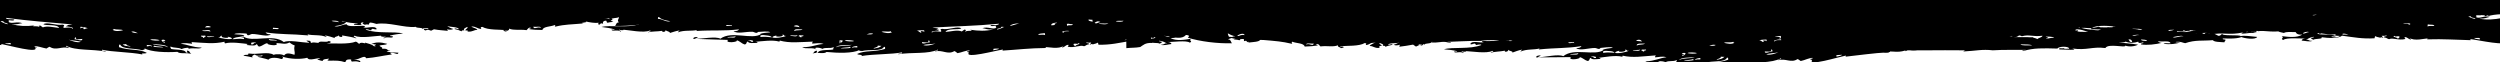 <svg width="2560" height="64" viewBox="0 0 2560 64" fill="none" xmlns="http://www.w3.org/2000/svg">
<g clip-path="url(#clip0_2156_1661)">
<path d="M738 -95.492L738 30.412C731.901 29.868 729.405 30.328 723.805 29.45C720.589 27.525 718.87 24.806 711.328 25.225C711.495 22.088 713.657 21.795 712.382 18.867C700.127 14.684 681.607 26.229 676.006 16.19C673.178 17.696 673.123 19.243 674.953 20.958C662.754 24.974 644.011 26.898 629.871 26.521C631.091 25.225 630.758 23.092 633.808 22.841C631.424 20.916 633.864 19.62 633.975 17.026C632.145 18.114 629.261 18.616 626.267 19.076C626.821 19.578 628.43 21.042 625.269 20.666C625.768 21.418 626.711 21.962 628.097 22.255C626.045 22.841 625.324 22.422 622.33 23.259C620.556 23.175 621.775 21.46 620.5 21.126C618.005 21.293 617.007 22.339 617.561 24.263C614.068 23.343 615.676 24.346 613.735 25.267C612.515 25.559 612.349 23.886 613.014 23.301C613.291 23.259 613.569 23.217 613.791 23.133C613.458 23.05 613.181 23.133 613.014 23.301C609.964 23.845 603.366 22.966 599.54 21.878C603.532 23.343 591.388 23.05 597.543 23.97C584.623 25.183 578.69 24.848 568.875 27.233C566.713 26.898 570.04 26.438 567.988 25.643C563.996 27.442 556.177 26.982 555.401 30.704C548.913 30.579 546.085 30.495 542.148 29.91C541.871 28.989 542.925 28.906 544.089 28.864C541.705 26.982 540.152 30.119 539.209 30.872C532.333 29.951 526.511 31.374 521.243 29.324C521.964 31.374 518.803 31.123 518.249 32.419C517.528 31.917 515.643 32.043 515.476 31.29C516.475 29.826 517.972 32.127 519.302 30.872C511.872 30.202 499.673 30.955 493.906 27.525C491.134 27.902 492.797 28.278 492.797 29.617C488.25 29.408 487.917 26.982 482.539 27.149C484.147 28.529 487.917 28.864 488.916 30.579C484.812 30.579 484.147 32.754 479.323 32.336C477.493 32.043 480.986 30.872 476.55 31.165C476.55 29.491 479.212 29.491 478.713 27.525C476.883 28.236 473.611 29.701 475.607 31.123C473.722 30.872 472.669 31.123 472.724 32.085C470.672 31.081 468.177 30.286 465.293 29.701C466.181 28.195 468.288 30.119 470.007 29.868C468.731 27.484 462.022 27.776 457.919 26.773C459.638 27.944 461.634 28.989 464.295 29.659C462.41 30.663 460.137 30.579 457.641 29.951C458.085 30.412 458.528 30.83 458.473 31.583C452.762 30.913 450.211 31.039 444.389 29.993L441.45 31.457C438.733 30.621 438.4 29.868 435.794 31.206C434.962 30.913 434.13 30.663 434.019 30.077C434.352 28.989 438.178 30.119 438.788 29.24C438.455 28.362 433.298 28.989 432.189 29.45C432.577 28.027 427.809 29.115 425.535 27.567C425.591 27.567 425.702 27.567 425.757 27.567C425.646 27.567 425.591 27.567 425.48 27.525C425.258 27.358 425.036 27.233 424.87 27.023C424.704 27.4 425.036 27.484 425.48 27.525C425.48 27.525 425.48 27.567 425.535 27.567C413.946 28.655 397.699 22.339 385.444 24.514C383.393 24.012 381.896 23.217 378.957 23.092C378.18 23.51 377.848 24.221 377.792 25.141C376.295 25.141 374.243 24.681 373.966 25.476C372.912 25.267 369.696 23.593 372.303 23.259C371.97 22.046 367.645 23.761 370.251 24.723C369.863 26.354 365.482 25.35 362.599 25.35C361.933 23.593 365.759 24.765 366.536 23.97C359.993 23.468 357.386 23.593 350.732 21.418C347.627 21.962 354.392 21.962 354.392 22.715C352.174 25.225 347.516 26.103 342.526 26.773C346.463 28.236 350.455 24.848 355.113 24.89C355.446 27.776 366.092 26.396 371.97 26.396C372.746 26.521 372.857 26.982 373.8 27.023C374.077 27.944 372.968 27.985 371.804 27.985C375.685 29.575 383.836 25.434 385.833 29.826C383.337 30.997 381.008 27.651 380.01 31.123C378.513 30.955 375.352 29.073 374.41 30.286C386.387 34.929 404.187 31.75 412.782 34.385C407.791 34.72 403.3 35.431 399.363 36.435C398.863 37.69 403.688 36.351 402.024 38.15C400.915 39.112 394.871 37.271 393.374 39.279C390.601 38.652 395.647 38.61 394.483 37.23C393.54 38.359 387.94 36.979 390.768 36.477C385.167 36.644 368.92 39.614 363.264 36.56C360.214 37.271 365.039 38.359 364.872 39.321C361.212 37.899 355.723 37.313 350.899 36.351C348.736 36.519 351.952 37.23 349.79 37.857C347.682 37.857 346.795 37.23 347.128 36.1C346.352 37.481 341.139 37.648 342.969 39.028C339.809 37.983 336.703 36.937 332.766 36.268C333.043 36.979 334.319 37.188 334.485 37.983C327.831 35.138 320.844 36.728 314.8 35.138C314.911 35.556 315.687 35.724 315.632 36.268C297.666 34.594 287.685 35.515 271.937 33.172C272.602 34.385 274.044 35.222 277.426 35.18C273.656 38.15 264.673 34.762 258.24 34.804C256.854 34.804 255.523 36.1 254.193 36.1C252.806 36.1 252.64 34.385 252.474 34.385C249.867 34.176 241.273 33.549 239.831 35.013C243.324 35.473 248.37 35.222 250.256 36.351C247.317 38.401 239.942 37.397 238.112 40.199C245.043 39.739 244.932 39.488 249.701 40.032C250.477 38.694 249.59 38.108 247.039 38.233C247.372 37.69 248.98 38.024 249.091 37.313C258.407 44.006 279.367 34.134 290.679 43.086C295.614 40.618 308.978 43.546 316.519 43.839C316.353 42.751 314.079 42.626 313.913 41.538C319.236 41.538 317.684 42.751 318.405 43.964C321.399 43.086 321.177 43.546 326.057 43.922C327.554 41.078 333.598 44.131 336.814 41.956C337.59 42.123 337.701 42.542 338.644 42.626C338.921 44.299 336.093 43.964 334.596 44.508C342.304 44.215 356.721 45.637 364.373 42.626C366.203 43.086 366.369 44.34 367.922 44.926C369.586 41.998 375.463 45.888 373.744 43.629C376.905 44.759 380.287 45.01 382.894 47.31C388.106 47.896 379.733 45.261 384.945 45.846C385.223 44.717 381.618 45.428 380.287 45.051C384.724 43.044 389.271 42.918 396.479 44.884C395.093 46.223 391.045 45.846 388.716 46.599C388.661 48.147 392.21 47.98 391.267 49.946C398.974 49.36 395.37 52.497 399.695 51.451C398.974 52.12 397.588 52.33 395.814 52.288C397.81 53.877 403.41 53.668 408.013 53.961C407.181 57.182 404.52 53.25 399.418 54.087C399.695 54.798 401.026 55.007 401.137 55.76C391.101 57.098 384.557 58.897 375.02 59.65C372.913 55.676 368.643 61.197 362.432 61.072C365.371 61.407 370.195 61.699 368.809 64.042C366.037 62.243 363.264 62.829 360.214 63.08C360.214 63.08 360.27 63.08 360.325 63.08C359.66 62.578 359.438 61.825 359.604 60.904C353.948 60.528 354.558 62.034 353.56 63.749C347.627 61.825 344.577 62.076 336.426 62.117C333.598 61.574 337.48 61.03 336.648 60.026C334.374 60.612 330.659 60.235 330.604 62.285C327.665 62.494 327.887 61.197 324.948 61.407C325.558 60.695 326.611 60.193 327.998 59.984C325.003 58.562 316.741 63.163 314.634 59.148C308.257 60.821 297.333 60.779 288.738 57.851C290.457 59.19 290.457 59.399 288.406 60.486C284.081 58.98 277.038 58.311 274.82 61.114C271.66 59.901 267.223 59.19 263.619 58.144C264.506 57.014 269.552 58.688 268.665 56.387C267.057 57.433 262.122 57.433 261.013 55.801C259.128 56.764 257.52 57.056 258.684 58.813C255.579 58.186 252.695 57.475 249.258 57.014C251.143 55.132 254.636 57.349 254.414 54.756C264.728 56.22 274.266 52.413 280.31 56.178C282.251 54.965 289.958 55.425 290.846 56.931C292.953 53.71 296.612 54.588 301.547 56.094C302.435 52.288 300.494 51.535 301.769 46.516C299.33 45.804 297.999 44.55 296.391 43.462C291.899 45.972 288.849 44.173 282.861 44.09C286.742 48.063 270.939 45.846 274.21 44.006C270.717 44.717 269.109 46.683 266.004 47.645C263.065 47.645 264.617 45.595 262.455 45.261C261.789 47.31 256.854 46.474 252.695 46.097C252.474 45.177 253.583 45.177 254.747 45.177C248.426 44.466 237.114 42.667 230.681 44.382C229.572 44.215 230.016 43.378 229.961 42.709C219.037 45.261 209.832 43.922 195.914 43.086C196.357 43.546 196.801 44.006 196.635 44.759C192.199 44.633 189.759 43.42 184.935 44.842C192.753 45.637 196.191 48.356 206.727 48.774C202.956 51.033 195.581 47.938 191.811 50.74C196.635 47.938 188.428 48.858 186.044 50.28C182.606 48.272 178.669 49.485 174.732 47.687C173.235 48.774 176.894 49.862 174.399 49.778C176.839 51.368 189.703 49.862 190.369 53.836C194.25 54.337 190.369 53.083 191.644 51.786C194.916 52.204 194.029 54.379 195.969 55.341C191.145 53.501 184.214 55.634 181.663 53.083C169.963 53.836 154.991 53.292 148.004 49.569C148.836 51.326 146.285 50.698 145.731 51.493C137.968 49.025 125.491 50.866 123.107 45.679C121 45.386 122.386 47.519 121.721 48.23C132.7 52.121 142.293 49.778 150.222 54.045C149.723 55.383 143.347 53.961 146.008 55.801C133.587 53.25 114.401 53.292 104.587 50.907C102.701 52.832 108.745 51.493 108.191 52.832C94.495 50.071 77.028 52.079 67.823 46.85C66.658 48.44 70.872 47.854 70.373 49.234C63.276 46.976 57.453 52.288 50.855 47.896C49.468 48.272 48.692 49.109 47.583 49.694C43.591 49.025 38.267 46.85 35.107 47.394C35.107 48.021 36.826 48.021 37.935 48.189C37.824 48.691 36.659 48.481 35.883 48.523C41.096 55.467 8.324 46.265 1.781 45.135C0.339 45.219 1.781 45.595 1.614 46.181C-13.08 44.801 -26.333 42.333 -42.358 41.705C-43.689 41.371 -42.303 40.785 -41.194 40.743C-44.299 40.534 -56.664 43.588 -60.879 39.279C-60.657 39.99 -59.27 40.283 -59.215 41.036C-62.542 40.409 -62.043 38.233 -65.592 37.69C-66.202 38.736 -65.148 39.154 -64.982 39.907C-72.246 41.203 -77.625 37.146 -81.728 38.736C-83.558 38.317 -84.001 37.355 -86.441 37.188C-87.495 35.055 -83.558 36.477 -84.001 34.762C-85.221 35.096 -86.774 35.18 -88.992 34.762C-88.216 35.264 -88.659 36.268 -87.329 36.519C-87.828 37.606 -89.824 35.473 -90.489 37.272C-91.82 36.351 -94.426 35.891 -95.036 34.678C-96.422 34.678 -96.09 35.891 -96.422 36.686C-108.677 36.602 -117.771 34.134 -129.582 31.666C-132.964 34.427 -143.722 33.758 -150.764 32.168C-148.269 34.511 -157.529 32.67 -159.082 33.967C-159.858 33.8 -159.969 33.34 -160.967 33.256C-162.021 31.123 -158.084 32.545 -158.527 30.83C-162.298 31.123 -164.904 32.252 -167.067 33.716C-163.684 32.168 -165.181 34.302 -160.135 34.427C-162.797 35.598 -168.009 33.632 -171.004 33.298C-171.059 31.876 -168.73 32.168 -166.789 32.127C-171.059 32.419 -186.474 28.738 -189.801 31.374C-193.572 29.659 -188.027 29.826 -191.132 27.484C-184.866 28.738 -175.717 30.621 -170.006 27.484C-174.553 27.484 -176.05 26.271 -176.549 24.681C-181.096 24.263 -186.53 23.217 -188.637 24.514C-190.633 23.845 -192.907 23.259 -194.293 22.339C-204.718 22.548 -215.642 18.491 -223.405 21.544C-220.355 22.13 -220.466 19.996 -218.359 21.544C-220.854 22.631 -222.906 21.837 -226.399 21.293C-226.399 20.666 -226.011 20.373 -225.234 20.331C-232.11 20.08 -245.419 15.061 -252.017 17.654C-257.285 14.642 -270.039 17.361 -273.587 13.429C-275.584 14.475 -276.471 15.521 -281.073 15.897C-280.463 14.642 -283.735 12.886 -285.066 15.521C-300.925 11.171 -323.382 14.14 -336.413 7.49C-338.465 7.49 -338.576 8.744 -340.683 8.703C-340.683 7.741 -339.297 7.699 -339.352 6.695C-342.679 8.535 -345.507 6.82 -347.614 7.531C-347.891 7.615 -342.18 9.916 -347.947 9.623C-346.062 10.669 -342.069 8.201 -336.801 9.623C-337.966 10.418 -341.127 9.79 -342.956 10.125C-342.18 11.714 -338.687 10.376 -336.968 10.669C-339.851 12.216 -346.172 11.421 -351.274 11.463C-329.038 14.81 -302.533 12.425 -280.519 18.658C-277.358 18.658 -275.972 17.487 -273.199 17.236C-271.314 17.654 -272.756 19.369 -269.484 19.202C-267.932 15.939 -262.386 22.13 -262.276 18.323C-260.113 20.122 -257.119 21.168 -255.843 22.13C-253.348 22.464 -252.572 21.628 -251.574 20.958C-253.681 23.886 -233.885 23.05 -233.108 24.932C-229.061 24.263 -223.127 25.476 -216.251 26.605C-218.248 29.826 -230.003 27.4 -232.277 26.061C-238.487 27.776 -247.359 26.02 -251.407 25.769C-252.572 27.358 -248.247 26.814 -248.801 28.153C-249.411 28.529 -249.966 28.906 -250.076 29.617C-254.623 28.948 -260.667 28.906 -261.721 26.856C-272.478 27.023 -279.576 24.974 -290.223 27.818C-293.106 27.149 -294.271 25.811 -298.984 25.894C-302.311 26.187 -296.378 26.731 -295.102 26.814C-299.816 27.693 -305.194 27.86 -312.237 26.271C-311.627 25.141 -307.302 26.522 -305.194 26.396C-305.804 23.175 -312.569 25.434 -318.004 24.137C-317.449 24.89 -316.007 25.309 -314.177 25.559C-320.942 26.605 -328.983 26.647 -335.36 25.183C-336.302 23.384 -332.088 25.099 -333.031 23.259C-334.029 23.468 -338.52 25.141 -338.021 22.799C-342.346 23.886 -346.838 23.719 -350.997 21.586C-351.995 22.631 -354.878 22.464 -358.15 22.004C-352.993 23.719 -346.893 23.301 -338.465 25.434C-342.457 27.191 -348.113 26.898 -351.607 25.267C-350.83 28.153 -368.852 22.213 -372.123 27.149C-385.653 24.472 -390.921 27.944 -406.059 24.681C-398.352 27.484 -414.155 25.518 -419.257 25.099C-420.199 22.924 -416.318 23.97 -414.931 23.343C-414.1 24.305 -412.381 24.932 -409.109 24.932C-408.776 22.339 -419.589 21.46 -421.086 23.886C-436.058 22.381 -445.263 21.586 -456.464 24.096C-459.07 23.384 -454.191 23.008 -453.248 22.757C-458.571 22.548 -477.147 20.415 -487.239 20.456C-498.218 18.407 -504.041 19.411 -517.293 19.118C-517.183 18.616 -516.018 18.825 -515.242 18.741C-543.355 16.274 -570.027 15.353 -594.093 12.718C-594.204 13.764 -591.431 13.597 -592.374 14.977C-596.144 16.525 -602.022 13.931 -600.137 12.802C-607.512 15.395 -637.622 8.033 -653.148 9.539C-653.314 9.539 -653.148 10.585 -653.259 10.585C-653.647 10.585 -659.081 8.745 -656.308 10.92C-663.961 8.284 -674.663 8.954 -683.091 7.49C-685.42 7.49 -685.586 8.745 -684.367 9.539L-690.355 9.121C-692.906 8.828 -688.858 8.284 -690.078 6.988C-694.68 7.239 -698.784 7.95 -702.721 8.201L-702.721 -129.273L737.279 -131.173L738 -95.492ZM283.581 41.998C283.249 40.158 277.26 40.869 275.208 39.823C275.652 42.709 280.532 40.492 283.581 41.998ZM262.067 44.131C262.011 42.877 257.908 43.504 257.298 43.755L257.076 45.344C260.569 46.181 258.85 43.504 262.067 44.131ZM-291.443 20.707C-293.882 19.034 -299.816 20.038 -302.477 20.206C-300.037 21.837 -295.657 19.787 -291.443 20.707ZM-329.26 23.05C-328.983 21.46 -332.532 21.419 -334.971 20.917C-335.249 22.506 -331.7 22.548 -329.26 23.05ZM-336.302 16.525C-336.801 14.559 -342.069 15.437 -344.176 15.27C-342.069 16.985 -338.465 15.27 -336.302 16.525ZM-344.287 22.171C-344.454 20.917 -344.564 19.662 -347.947 19.703C-346.893 20.582 -347.448 22.13 -344.287 22.171ZM-431.733 12.258C-433.507 13.429 -426.909 11.631 -423.693 12.425C-424.691 10.878 -428.905 10.585 -432.454 10.083C-431.289 10.92 -427.796 11.965 -431.788 12.258L-431.733 12.258ZM-446.816 18.449C-449.2 16.859 -452.582 17.194 -458.627 16.399C-457.351 18.198 -451.085 17.905 -446.816 18.449ZM-476.537 7.448C-477.258 6.611 -478.866 6.109 -481.361 5.984C-480.252 7.322 -478.423 8.41 -475.761 9.121C-475.095 8.41 -479.476 7.531 -476.537 7.448ZM-440.827 12.007C-439.829 10.71 -435.725 11.547 -435.448 9.79C-445.54 10.334 -448.867 7.03 -456.519 8.577C-459.292 6.402 -466.833 7.113 -470.438 6.904C-462.397 9.874 -447.647 7.615 -440.882 12.007L-440.827 12.007ZM-461.732 -3.595C-461.288 -3.135 -460.789 -2.633 -460.956 -1.922C-455.632 -3.218 -455.189 -2.298 -447.869 -1.378C-450.143 -4.013 -457.351 -4.139 -461.732 -3.595ZM-438.831 -1.127C-439.773 -1.211 -439.496 -1.838 -439.662 -2.256C-442.657 -2.884 -442.712 -1.587 -445.762 -2.256C-446.76 0.797 -439.108 -2.382 -440.993 -0.249C-441.049 1.048 -437.722 0.128 -437.943 -0.541C-424.136 1.048 -433.286 -1.42 -438.886 -1.169L-438.831 -1.127ZM-424.746 -0.5C-424.802 1.006 -420.698 0.839 -417.926 1.174C-418.702 0.002 -421.585 -0.29 -424.746 -0.5ZM-399.516 6.528C-398.407 6.737 -399.017 7.113 -399.627 7.071C-397.52 8.535 -390.2 7.866 -387.816 9.163C-387.705 8.87 -400.847 3.725 -401.623 6.862C-400.514 7.071 -399.849 6.904 -399.572 6.528L-399.516 6.528ZM-415.708 -0.207C-416.429 1.383 -413.822 1.675 -410.939 1.801C-411.383 0.672 -412.159 -0.332 -415.708 -0.207ZM-396.633 0.923C-402.621 1.006 -402.732 1.466 -408.887 1.425C-409.331 3.976 -395.136 -0.081 -398.13 3.976C-396.577 3.39 -395.135 1.885 -396.633 0.923ZM-384.101 5.231C-389.646 5.105 -390.089 4.771 -395.191 4.771C-388.592 7.364 -373.288 8.494 -366.467 8.912C-367.909 7.113 -380.386 7.406 -385.376 6.695C-386.485 5.231 -379.609 4.98 -376.892 4.227C-377.447 5.775 -366.578 5.984 -359.093 6.862C-362.42 4.896 -381.217 1.926 -384.156 5.189L-384.101 5.231ZM-359.148 7.448C-360.978 7.782 -361.089 9.246 -363.473 9.205C-363.473 10.376 -361.144 10.543 -358.649 10.71C-357.651 9.163 -359.37 8.703 -359.148 7.448ZM-355.156 7.824C-353.825 8.744 -354.656 9.581 -357.374 9.205C-355.045 10.083 -355.488 12.091 -351.828 12.384C-350.22 10.418 -354.324 10.752 -355.488 9.916C-354.379 9.288 -352.66 9.121 -351.219 8.703C-351.385 7.95 -353.658 8.033 -355.156 7.782L-355.156 7.824ZM-169.34 27.023C-166.401 27.316 -165.736 26.02 -163.13 26.061C-163.961 24.974 -169.229 25.727 -169.34 27.023ZM-159.082 8.828C-157.363 9.623 -150.043 9.288 -146.162 9.623C-148.768 8.201 -155.644 8.87 -159.082 8.828ZM-135.626 29.408C-140.45 30.119 -146.051 28.362 -151.319 27.274C-150.875 29.826 -153.759 26.271 -154.479 28.027C-152.594 30.286 -139.23 29.031 -136.125 32.043C-136.569 32.712 -138.676 32.21 -140.173 32.168C-141.559 33.34 -131.8 33.214 -132.022 31.416C-135.903 31.039 -137.789 31.123 -135.682 29.45L-135.626 29.408ZM-128.639 29.575L-128.917 31.165C-126.366 30.788 -108.899 33.507 -121.93 31.332C-123.981 30.663 -125.035 29.617 -128.639 29.575ZM-121.32 11.087C-120.322 12.676 -116.163 12.676 -113.557 12.425C-114.056 11.171 -119.046 11.631 -121.32 11.087ZM-96.145 15.813C-97.199 14.726 -102.3 15.813 -105.96 14.81C-103.52 16.817 -99.916 15.855 -96.145 15.813ZM-97.642 13.011C-94.981 13.68 -93.373 15.688 -91.82 14.14C-93.705 12.802 -95.147 11.798 -97.642 13.011ZM-89.436 11.714L-89.713 13.304C-88.16 12.844 -85.221 13.304 -85.388 11.589C-87.107 11.338 -87.55 12.007 -89.436 11.714ZM82.794 42.918C79.856 41.663 74.088 41.58 70.373 40.66C73.257 41.789 78.358 44.006 82.794 42.918ZM11.207 45.512C10.708 44.968 10.209 44.466 11.374 44.466C10.986 43.295 7.548 44.842 5.441 44.382C5.385 45.553 9.544 45.01 11.207 45.512ZM-75.795 36.1C-79.787 36.937 -72.246 37.272 -73.244 38.484C-71.525 38.526 -70.86 37.815 -70.915 36.602C-73.244 35.682 -75.24 37.732 -75.85 36.1L-75.795 36.1ZM-69.362 16.985C-69.529 19.202 -65.869 17.11 -63.706 18.616L-63.429 17.026C-66.368 16.357 -66.479 17.654 -69.418 16.943L-69.362 16.985ZM-65.481 23.259C-68.586 24.054 -58.383 23.677 -60.934 25.852C-55.943 25.308 -60.934 22.966 -65.481 23.259ZM-53.226 15.981C-53.282 16.483 -52.117 16.525 -51.341 16.692C-50.232 16.901 -50.897 17.277 -51.452 17.236C-51.286 17.988 -49.068 17.905 -47.626 18.156C-46.739 16.315 -50.232 16.274 -53.226 15.981ZM-41.138 26.312L-41.526 28.404C-40.14 27.818 -37.201 28.32 -34.595 28.571C-34.373 26.856 -38.809 26.982 -41.194 26.312L-41.138 26.312ZM-14.633 17.236C-11.527 18.281 -8.644 19.411 -5.261 20.331C-6.315 18.491 -9.753 17.57 -14.633 17.236ZM3.389 21.753L1.448 21.544C1.559 22.004 1.004 22.004 0.395 21.962C2.945 22.924 4.498 24.221 7.825 24.848C8.379 23.175 3.722 24.054 3.389 21.711L3.389 21.753ZM67.712 27.065C67.823 26.563 68.987 26.773 69.763 26.731C69.819 26.229 68.654 26.229 67.934 26.02C69.375 25.267 72.37 25.601 74.033 25.016C49.857 22.841 30.449 21.46 6.051 18.281C6.383 20.666 13.703 19.118 14.645 20.205C14.313 21.544 11.207 20.916 8.601 20.666C9.211 21.168 9.877 22.255 8.324 22.255C12.206 24.974 16.586 21.586 22.907 23.719C19.137 24.096 18.416 25.35 11.817 24.765C19.636 26.814 26.789 27.065 35.328 26.061C30.393 27.776 38.434 26.061 39.986 27.609C41.872 27.191 37.491 26.689 41.206 26.145L43.868 28.027C48.47 26.187 55.014 28.111 60.559 28.613C58.618 24.472 47.639 26.605 44.422 24.89C47.971 22.046 57.62 26.521 64.108 25.225C67.989 26.02 63.22 27.358 65.494 28.571C68.377 28.32 72.869 27.525 74.2 29.408C76.639 28.697 71.316 27.023 67.712 27.191L67.712 27.065ZM77.693 38.15C76.362 38.192 76.639 39.405 76.362 40.158C78.968 40.2 84.624 43.002 84.292 39.865C81.131 39.949 77.138 41.287 77.693 38.15ZM82.462 27.4L82.129 29.491C82.018 28.069 88.228 27.776 85.123 29.24C86.288 31.123 87.674 28.362 90.058 29.199C88.672 28.153 85.9 27.651 82.517 27.4L82.462 27.4ZM116.453 29.575C116.508 30.202 116.065 30.495 115.289 30.537C118.449 32.419 122.553 31.75 125.991 30.997C123.883 29.701 120.002 30.83 116.453 29.575ZM129.595 45.219C127.876 45.01 127.432 45.679 125.658 45.386C127.543 47.478 129.151 46.808 133.144 47.687C135.639 47.227 128.098 46.892 129.595 45.219ZM134.585 32.336C135.362 33.507 138.134 33.8 141.184 34.009C138.689 33.047 137.746 31.792 134.585 32.336ZM167.246 48.607C165.693 47.31 159.705 47.854 157.764 46.725C157.764 47.352 157.376 47.645 156.655 47.687C159.483 48.481 162.81 48.23 167.246 48.607ZM149.89 47.059C151.886 48.356 151.831 46.097 155.657 47.561C155.768 46.223 152.607 46.223 150.056 46.014C150.555 46.516 151.054 47.059 149.89 47.059ZM153.827 40.492C154.991 41.622 161.923 41.873 163.475 41.329C162.311 40.199 155.379 39.949 153.827 40.492ZM165.471 40.952C165.028 42.04 169.02 45.093 169.076 42.877L167.135 42.709C166.913 41.789 168.022 41.789 169.242 41.831C169.187 40.576 166.858 40.409 165.471 40.952ZM156.1 44.926C159.705 46.934 167.911 45.93 172.181 48.481C169.797 45.261 161.534 45.846 156.1 44.926ZM207.669 38.735C209.832 39.07 208.945 37.313 210.775 37.397C210.165 35.556 209 36.979 206.061 36.477C204.62 38.066 209.111 37.146 207.669 38.735ZM206.838 31.206C208.889 32.838 212.771 30.872 215.377 32.461C215.71 29.491 209.943 31.499 206.838 31.206ZM210.165 28.278C211.495 27.651 214.712 28.32 216.042 27.693C214.157 26.229 210.497 26.061 210.165 28.278ZM211.828 36.937C212.66 39.196 216.597 37.271 219.48 37.564C218.649 36.309 214.989 37.899 211.828 36.937ZM233.066 37.648C236.781 39.363 224.582 39.07 227.41 36.644C224.915 36.268 226.356 38.652 223.362 37.899C225.913 39.488 235.45 40.827 237.668 39.572C237.169 38.484 235.339 37.983 233.121 37.606L233.066 37.648ZM279.589 28.404L279.367 29.993C280.199 28.822 285.855 30.955 285.245 28.822L279.534 28.404L279.589 28.404ZM339.587 21.293C340.751 22.422 345.354 21.962 347.017 22.841C346.518 20.958 341.916 21.042 339.587 21.293ZM546.085 27.358C546.751 30.83 550.41 26.814 553.627 28.571C554.292 26.48 548.47 27.86 546.085 27.358ZM616.84 18.992C620.223 17.988 621.055 19.285 624.437 19.62C624.16 18.03 617.173 15.897 616.84 18.992ZM652.551 -0.834C652.939 0.839 650.499 0.839 647.782 0.713C648.503 1.173 648.78 1.926 648.669 2.847C649.778 1.132 652.772 0.17 656.321 1.299C657.153 0.881 656.931 -0.165 658.262 -0.291C657.486 -2.215 655.933 -0.374 652.551 -0.876L652.551 -0.834ZM719.092 18.867C718.482 21.92 724.082 18.449 724.858 20.958C726.799 19.996 721.809 18.072 725.856 16.692C722.585 14.726 722.086 18.825 719.092 18.825L719.092 18.867Z" fill="black"/>
<path d="M294.863 -112.646L290.995 13.261C297.109 12.911 299.59 13.396 305.215 12.696C308.488 10.875 310.285 8.373 317.81 9.03C317.74 5.889 315.61 4.775 316.974 1.889C329.351 -1.904 347.496 10.867 353.402 1.011C356.182 2.605 356.205 3.449 354.323 5.105C366.393 9.505 385.056 12.554 399.2 12.626C398.021 11.291 398.43 8.787 395.389 8.44C397.832 6.592 395.444 4.938 395.413 2.342C397.208 3.487 400.04 5.078 403.018 5.633C402.449 6.117 400.816 6.956 403.987 6.68C403.465 7.416 402.492 8.372 401.098 8.621C403.13 9.271 403.862 8.888 406.829 9.819C408.605 9.792 407.434 8.14 408.719 7.846C411.208 8.092 412.182 9.08 411.569 10.986C415.089 10.177 413.445 11.141 415.356 12.122C416.567 12.453 416.792 10.721 416.145 10.114C415.869 10.064 415.583 10.18 415.364 10.089C415.699 10.016 415.984 9.942 416.145 10.114C419.177 10.754 425.812 9.476 429.67 8.51C425.634 9.847 437.786 9.88 431.606 10.604C444.483 12.226 450.395 12.88 460.132 15.574C462.303 15.308 459.009 14.301 461.084 13.572C465.019 15.496 472.846 15.302 473.508 19.047C479.996 19.127 482.83 18.912 486.783 18.452C487.088 17.541 486.04 17.454 484.877 17.375C487.318 15.569 488.776 18.778 489.695 19.56C496.596 18.858 502.351 20.996 507.679 19.114C506.895 21.14 510.062 20.942 510.576 22.255C511.312 21.776 513.19 22.075 513.379 21.328C512.427 19.833 510.884 21.488 509.592 20.191C517.039 19.758 529.194 21.195 535.064 17.95C537.823 18.414 536.151 18.678 536.11 20.015C540.661 19.951 541.086 16.957 546.457 17.294C544.807 18.623 541.01 19.471 539.96 21.154C544.061 21.284 544.652 23.754 549.487 23.489C551.325 23.254 547.896 21.113 552.321 21.546C552.373 19.873 549.693 20.38 550.252 18.431C552.059 19.2 555.305 20.218 553.266 21.576C555.158 21.385 556.201 21.723 556.116 22.682C558.198 21.744 560.705 21.381 563.605 20.887C562.764 19.354 560.599 21.043 558.888 20.738C560.236 18.395 566.938 18.948 571.07 18.075C569.316 19.191 567.285 20.334 564.604 20.919C566.458 21.982 568.736 21.677 571.249 21.129C570.792 21.575 570.327 22.38 570.359 23.134C576.089 22.646 578.649 22.41 584.501 21.549L587.374 23.673C590.116 22.923 590.495 21.417 593.059 22.837C593.9 22.571 594.734 22.46 594.863 21.878C594.564 20.78 590.675 22.624 590.092 21.727C590.451 20.859 595.596 21.441 596.69 21.936C596.346 20.502 601.086 21.591 603.406 20.116C603.35 20.114 603.235 20.111 603.179 20.109C603.29 20.112 603.348 20.156 603.46 20.118C603.687 19.958 603.928 19.326 604.1 19.122C604.255 19.503 603.905 20.09 603.46 20.118C603.46 20.118 603.461 20.118 603.406 20.116C614.956 21.57 631.384 15.778 643.566 18.34C645.632 17.903 647.176 16.547 650.117 16.515C650.88 16.958 651.191 17.661 651.218 18.583C652.715 18.63 654.76 18.916 655.013 19.719C656.073 19.544 659.333 18.158 656.739 17.741C657.109 16.539 661.388 17.942 658.753 18.822C659.091 20.464 663.493 19.988 666.375 20.079C667.094 18.345 663.253 18.743 662.502 17.924C669.057 17.63 671.643 18.357 678.361 16.394C681.448 17.036 674.691 16.541 674.668 17.293C676.807 19.872 681.437 20.904 686.404 21.731C682.424 23.069 678.544 19.407 673.887 19.301C673.466 22.175 662.848 20.984 656.973 20.798C656.193 20.899 656.089 20.728 655.146 20.74C654.841 21.651 655.942 21.782 657.106 21.818C653.178 23.284 645.157 19.078 643.027 23.405C645.485 24.654 647.922 21.103 648.813 24.605C650.315 24.485 653.507 23.54 654.412 24.782C642.298 29.043 624.603 25.266 615.931 27.628C620.909 28.12 625.38 28.956 629.284 30.084C629.744 31.354 624.983 29.164 626.59 31.015C627.669 32.011 633.768 30.25 635.203 32.304C637.994 31.765 632.958 31.581 634.164 30.238C635.072 31.397 640.685 30.947 637.874 30.356C643.466 30.701 659.621 34.1 665.368 31.228C668.394 32.035 663.56 32.24 663.697 33.207C667.399 31.902 672.87 32.428 677.721 31.619C679.878 31.855 676.657 31.974 678.799 32.67C680.905 32.736 681.822 31.863 681.524 30.723C682.258 32.128 687.456 32.58 685.585 33.901C688.776 32.956 691.921 31.723 695.877 31.178C695.578 31.88 694.287 32.366 694.096 33.155C700.834 30.523 707.778 32.13 713.868 30.732C713.744 31.147 712.962 31.176 713.001 31.721C731.01 30.618 740.956 31.902 756.769 30.06C756.066 31.251 754.604 32.066 751.225 31.917C754.902 35.005 763.975 32.279 770.403 32.525C771.788 32.569 773.086 33.626 774.416 33.668C775.802 33.712 775.999 32.702 776.166 32.707C778.777 32.581 787.404 31.599 788.8 33.108C785.294 33.457 780.24 33.739 778.321 34.808C781.195 36.95 788.619 35.38 790.362 38.239C783.448 37.56 783.565 37.48 778.782 37.872C778.047 36.51 778.953 35.719 781.499 35.925C781.183 35.371 779.573 35.559 779.484 34.845C769.968 41.239 749.305 31.031 737.724 39.62C732.867 36.996 719.416 39.763 711.869 39.816C712.069 38.735 714.332 38.95 714.532 37.868C709.211 37.699 709.987 39.757 709.987 39.757L731.984 40.454C731.984 40.454 739.521 40.777 745.509 40.883C741.507 44.731 757.367 43.1 754.153 41.157C757.623 41.978 759.161 44.419 762.235 45.478C765.173 45.572 763.702 42.811 765.874 42.545C766.476 44.614 771.428 44.114 775.596 43.869C775.846 42.956 774.745 42.826 773.581 42.789C779.921 42.279 791.287 40.618 797.663 42.536C798.777 42.404 798.337 42.211 798.413 41.544C809.253 44.44 818.506 43.017 832.443 42.622C831.986 43.068 831.519 43.872 831.662 44.63C836.1 44.645 838.582 43.427 843.36 45.001C835.521 45.548 831.992 48.288 821.449 48.372C825.148 50.749 832.618 47.955 836.301 50.876C831.565 47.922 839.756 48.546 842.095 50.043C845.593 48.145 849.474 50.044 853.464 48.37C854.927 49.505 851.233 50.416 853.73 50.412C851.243 51.923 838.431 50.017 837.644 53.967C833.749 54.346 837.669 53.233 836.434 51.896C833.151 52.211 833.984 53.905 832.014 54.805C836.893 53.118 843.747 55.697 846.374 53.228C858.046 54.351 873.018 54.748 880.116 51.248C879.23 52.978 881.827 51.524 882.357 52.336C890.192 50.115 902.584 53.084 905.127 47.975C907.242 47.75 905.803 49.318 906.446 50.05C895.353 53.59 885.83 51.226 877.773 55.239C878.231 56.593 884.637 55.648 881.92 57.404C894.413 55.247 913.594 55.711 923.477 53.639C925.303 55.622 919.302 54.2 919.815 55.556C933.59 53.23 950.989 55.677 960.35 50.742C961.465 52.368 957.285 51.297 957.742 52.693C964.905 50.66 970.549 56.476 977.279 52.296C978.653 52.716 979.398 53.81 980.489 54.43C984.5 53.888 989.91 51.136 993.053 51.779C993.033 52.406 991.308 52.573 990.195 52.705C990.29 53.21 991.435 53.719 992.209 53.785C986.786 60.56 1019.84 51.726 1026.42 50.804C1027.86 50.934 1026.41 51.234 1026.56 51.825C1041.29 50.911 1054.6 49.276 1070.63 49.157C1071.97 48.864 1070.61 48.181 1069.5 48.105C1072.61 47.994 1084.9 50.87 1089.24 46.697C1089 47.401 1087.59 47.925 1087.51 48.676C1090.86 48.154 1090.42 46.263 1093.98 45.831C1094.56 46.896 1093.5 47.096 1093.31 47.843C1100.53 49.369 1106.03 45.639 1110.08 47.358C1111.92 46.998 1112.41 45.567 1114.85 45.477C1115.97 43.378 1111.98 45.069 1112.48 43.369C1113.69 43.742 1115.23 43.874 1117.46 43.527C1116.67 44.004 1117.07 45.296 1115.73 45.505C1116.2 46.608 1118.29 43.786 1118.9 45.605C1120.26 44.727 1122.86 44.911 1123.5 43.718C1124.89 43.762 1124.52 44.988 1124.82 45.793C1137.08 46.097 1146.25 43.859 1158.13 41.767C1161.42 44.633 1172.21 43.803 1179.3 42.438C1176.73 44.7 1186.04 43.387 1187.55 44.732C1188.33 44.59 1188.46 43.828 1189.46 43.776C1190.58 41.678 1186.59 43.369 1187.09 41.669C1190.85 42.081 1193.42 43.453 1195.53 44.985C1192.2 43.331 1193.62 45.816 1188.57 45.781C1191.2 47.036 1196.46 45.35 1199.47 45.11C1199.57 43.69 1197.25 43.049 1195.31 42.946C1199.57 43.373 1215.07 40.935 1218.32 43.675C1222.14 42.08 1216.59 41.898 1219.77 39.655C1213.47 40.711 1204.27 42.303 1198.65 38.986C1203.2 39.13 1204.74 37.72 1205.29 36.147C1209.85 35.873 1215.31 35.167 1217.37 36.53C1219.39 35.925 1221.67 35.555 1223.09 34.679C1233.5 35.218 1244.55 31.288 1252.21 34.586C1249.15 35.074 1249.32 32.946 1247.17 34.426C1249.63 35.592 1251.7 35.113 1255.21 34.681C1255.22 34.053 1254.85 33.695 1254.07 33.628C1260.95 33.595 1274.43 28.63 1280.94 31.431C1286.3 28.588 1298.96 31.87 1302.63 28.053C1304.59 29.161 1305.46 29.799 1310.05 30.321C1309.47 29.047 1312.79 27.771 1314.04 30.447C1330.02 26.602 1352.38 30.186 1365.6 23.951C1367.65 24.016 1367.74 25.077 1369.84 25.102C1369.87 24.14 1368.49 24.03 1368.57 23.029C1371.84 24.974 1374.72 23.529 1376.8 24.306C1377.08 24.398 1371.3 26.457 1377.08 26.348C1375.16 27.333 1371.24 24.74 1365.93 25.994C1367.07 26.826 1370.24 26.812 1372.05 27.205C1371.23 28.769 1367.79 26.777 1366.06 27.015C1368.9 28.653 1375.23 28.28 1380.33 28.483C1358 31.124 1331.59 27.817 1309.4 33.349C1306.24 33.249 1304.88 32.441 1302.11 32.102C1300.21 32.46 1301.6 34.286 1298.33 34.015C1296.88 30.705 1291.16 36.579 1291.16 32.771C1288.95 34.501 1285.91 35.708 1284.61 36.629C1282.1 36.884 1281.38 35.163 1280.4 34.463C1282.42 37.456 1262.65 36.083 1261.82 37.939C1257.79 37.142 1251.82 38.525 1244.91 39.436C1246.81 42.719 1258.65 40.194 1260.96 38.928C1267.12 40.839 1276.02 39.657 1280.08 39.534C1281.19 41.16 1276.9 40.127 1277.41 41.483C1278.01 41.878 1278.53 42.84 1278.62 43.554C1283.19 43.029 1289.24 42.892 1290.36 40.877C1301.11 41.385 1308.26 39.615 1318.82 42.795C1321.72 42.218 1322.92 40.809 1327.63 41.042C1330.95 41.44 1325 41.891 1323.72 41.934C1328.4 42.962 1333.76 43.843 1340.85 42.477C1340.28 41.329 1335.91 42.446 1333.81 42.254C1334.52 39.054 1341.24 40.738 1346.71 39.614C1346.13 40.349 1344.66 41.331 1342.82 41.523C1349.55 42.783 1357.57 43.456 1363.99 42.194C1364.99 40.427 1360.73 41.9 1361.72 40.09C1362.72 40.331 1367.17 41.59 1366.74 39.233C1371.03 40.457 1375.52 40.629 1379.75 38.629C1380.71 39.705 1383.61 39.212 1386.9 38.855C1381.69 40.406 1375.59 40.428 1367.1 42.293C1371.03 44.175 1376.69 44.229 1380.23 42.709C1379.37 45.57 1397.59 39.338 1400.7 44.375C1414.31 42.128 1419.46 46.201 1434.69 43.419C1426.9 45.976 1442.77 44.094 1447.88 43.837C1448.89 41.693 1444.96 43.356 1443.59 42.685C1442.73 43.62 1441 43.62 1437.73 43.516C1437.48 40.913 1448.31 40.408 1449.74 42.88C1464.75 41.849 1473.98 41.138 1485.1 44.001C1487.73 43.373 1482.85 43.165 1481.92 42.884C1487.24 42.843 1505.87 41.569 1515.95 41.93C1526.99 40.229 1532.77 41.74 1546.02 41.867C1545.93 41.362 1544.78 40.895 1544 40.787C1572.18 39.211 1598.87 39.064 1623 37.193C1623.08 38.242 1620.32 37.76 1621.22 39.169C1624.94 40.835 1630.9 38.573 1629.05 37.384C1636.34 40.21 1666.65 34.021 1682.12 36.018C1682.29 36.023 1682.09 37.033 1682.2 37.037C1682.59 37.049 1688.09 35.047 1685.25 37.133C1692.98 34.742 1703.65 36.132 1712.12 34.936C1714.44 35.01 1714.57 36.251 1713.33 37.007L1719.31 37.197C1721.87 36.985 1717.84 36.415 1719.1 35.157C1723.69 35.554 1727.78 36.198 1731.71 36.573L1735.95 -101.518L296.681 -148.161L294.863 -112.646ZM744.853 38.829C745.242 37 751.203 38.044 753.286 37.064C752.754 39.934 747.948 37.421 744.853 38.829ZM766.296 41.542C766.39 40.289 770.457 41.422 771.059 41.693L771.254 42.715C767.737 43.441 769.53 41.017 766.296 41.542ZM1320.25 35.726C1322.74 34.131 1328.62 35.824 1331.28 36.076C1328.79 37.629 1324.49 34.94 1320.25 35.726ZM1357.99 38.955C1357.76 37.358 1361.31 37.53 1363.76 37.105C1363.99 38.703 1360.45 38.531 1357.99 38.955ZM1365.21 33.086C1365.77 31.137 1371.01 32.421 1373.12 32.32C1370.96 33.968 1367.41 31.9 1365.21 33.086ZM1373.01 39.431C1373.21 38.182 1373.38 36.352 1376.76 36.501C1375.68 37.346 1376.17 39.49 1373.01 39.431ZM1460.72 32.048C1462.46 33.275 1455.93 31.101 1452.69 31.794C1453.73 30.278 1457.94 30.43 1461.5 30.04C1460.31 30.84 1456.8 31.631 1460.78 32.05L1460.72 32.048ZM1475.61 38.619C1478.05 37.105 1481.42 37.565 1487.48 36.962C1486.15 38.719 1479.9 38.21 1475.61 38.619ZM1505.66 28.391C1506.41 27.578 1508.02 27.575 1510.52 27.529C1509.37 28.831 1507.51 29.771 1504.83 30.397C1504.18 29.666 1508.6 28.568 1505.66 28.391ZM1469.81 32.337C1468.85 31.009 1464.76 30.885 1464.53 29.12C1474.6 29.983 1478.02 26.983 1485.62 28.772C1488.46 26.686 1495.95 28.293 1499.56 28.198C1491.43 30.911 1476.76 28.163 1469.87 32.338L1469.81 32.337ZM1491.21 16.753C1490.75 17.199 1490.23 18.043 1490.37 18.759C1485.09 17.294 1484.64 17.657 1477.29 18.344C1479.64 15.783 1486.84 16.07 1491.21 16.753ZM1468.23 19.073C1469.17 19.02 1468.91 18.497 1469.08 18.084C1472.1 17.552 1472.11 18.85 1475.18 18.278C1476.09 21.361 1468.56 16.95 1470.38 19.142C1470.4 20.439 1467.09 19.707 1467.34 19.045C1453.49 20.196 1462.69 18.647 1468.28 19.075L1468.23 19.073ZM1454.15 18.627C1454.16 20.134 1450.05 20.195 1447.27 20.442C1448.08 19.296 1450.98 18.736 1454.15 18.627ZM1428.71 24.935C1427.59 25.109 1428.18 25.977 1428.79 25.954C1426.64 27.351 1419.35 26.39 1416.92 27.611C1416.82 27.315 1430.13 21.842 1430.81 25.002C1429.7 25.176 1429.03 25.322 1428.77 24.937L1428.71 24.935ZM1445.08 19.356C1445.75 20.968 1443.14 21.202 1440.25 21.236C1440.73 20.121 1441.54 19.118 1445.08 19.356ZM1425.98 19.767C1431.96 20.04 1432.08 20.002 1438.23 20.155C1438.6 22.72 1424.52 18.71 1427.39 22.861C1425.85 22.226 1424.45 20.681 1425.98 19.767ZM1413.33 23.431C1418.88 23.482 1419.35 22.606 1424.45 22.767C1417.78 25.151 1402.41 26.732 1395.58 26.934C1397.08 25.182 1409.57 25.04 1414.58 24.487C1415.73 23.059 1408.85 23.026 1406.16 22.188C1406.67 23.752 1395.81 23.014 1388.3 23.654C1391.69 21.795 1410.55 20.079 1413.39 23.433L1413.33 23.431ZM1388.33 24.672C1390.15 25.064 1390.21 26.806 1392.59 26.839C1392.56 28.01 1390.23 27.614 1387.73 27.702C1386.78 26.123 1388.51 25.933 1388.33 24.672ZM1384.34 24.545C1382.98 25.423 1383.77 26.936 1386.49 26.646C1384.14 27.45 1384.52 29.34 1380.85 29.516C1379.31 27.5 1383.42 27.386 1384.61 26.586C1383.52 25.924 1381.8 25.899 1380.37 25.436C1380.56 24.688 1382.83 24.748 1384.34 24.545ZM1198.02 37.95C1195.08 38.149 1194.45 36.778 1191.85 36.737C1192.71 35.677 1197.95 36.65 1198.02 37.95ZM1188.33 19.348C1186.59 20.088 1179.27 19.742 1175.38 19.954C1178.03 18.615 1184.89 19.281 1188.33 19.348ZM1164.23 39.927C1169.03 40.791 1174.68 39.314 1179.98 38.394C1179.45 40.93 1182.47 36.715 1183.14 38.494C1181.19 40.692 1167.86 39.062 1164.66 41.974C1165.09 42.657 1167.21 42.097 1168.71 42.102C1170.06 43.317 1160.29 43.635 1160.56 41.844C1164.46 41.591 1166.34 41.668 1164.29 39.929L1164.23 39.927ZM1157.25 39.706L1157.5 40.73C1154.96 40.273 1137.38 43.285 1150.48 41.524C1152.55 40.92 1153.64 39.634 1157.25 39.706ZM1150.49 21.197C1149.44 22.754 1145.3 22.3 1142.7 21.967C1143.24 20.728 1148.2 21.669 1150.49 21.197ZM1125.21 24.461C1126.29 23.408 1131.36 24.644 1135.04 23.757C1132.54 25.686 1128.97 24.622 1125.21 24.461ZM1126.77 22.478C1124.09 23.063 1122.42 24.905 1120.91 23.309C1122.84 22.031 1124.31 21.186 1126.77 22.478ZM1118.62 20.187L1118.84 22.227C1117.3 21.718 1114.36 21.768 1114.58 20.059C1116.3 19.863 1116.73 20.42 1118.62 20.187ZM945.513 46.207C948.489 45.046 954.25 45.372 957.991 44.569C955.075 45.607 949.914 47.434 945.513 46.207ZM1016.97 51.521C1017.49 50.993 1018 50.537 1016.84 50.501C1017.26 49.342 1020.68 50.066 1022.8 49.673C1022.82 50.845 1018.65 51.072 1016.97 51.521ZM1104.24 44.124C1108.21 45.087 1100.64 45.845 1101.6 47.089C1099.88 47.077 1099.24 46.195 1099.33 44.985C1101.68 44.139 1103.64 45.737 1104.29 44.126L1104.24 44.124ZM1098.41 24.628C1098.5 26.849 1094.9 25.043 1092.69 26.48L1092.47 24.44C1095.43 23.864 1095.5 25.247 1098.46 24.63L1098.41 24.628ZM1094.31 31.613C1097.39 32.505 1087.22 31.244 1089.7 33.499C1084.73 32.798 1089.77 31.176 1094.31 31.613ZM1082.3 23.101C1082.34 23.605 1081.17 23.914 1080.39 24.057C1079.28 24.231 1079.91 25.1 1080.47 25.076C1080.28 25.823 1078.06 25.765 1076.61 25.97C1075.78 24.102 1079.3 23.299 1082.3 23.101ZM1069.88 33.887L1070.21 35.931C1068.84 35.301 1065.89 35.542 1063.28 35.711C1063.11 33.99 1067.53 34.483 1069.94 33.889L1069.88 33.887ZM1043.67 23.909C1040.53 24.856 1037.62 25.846 1034.21 26.658C1035.32 24.852 1038.78 24.089 1043.67 23.909ZM1025.54 27.4L1027.47 27.461C1027.35 27.918 1027.92 27.517 1028.53 27.495C1025.95 28.375 1024.35 29.784 1021.01 30.305C1020.5 28.615 1025.13 29.73 1025.54 27.4ZM961.083 30.438C960.988 29.933 959.812 30.44 959.037 30.374C958.997 29.87 960.169 29.602 960.896 29.416C959.478 28.618 956.473 28.845 954.828 28.207C979.06 26.799 998.483 26.674 1022.97 24.269C1022.56 26.642 1015.29 24.971 1014.31 26.028C1014.61 27.376 1017.74 26.387 1020.35 26.219C1019.73 26.701 1019.02 28.209 1020.57 28.259C1016.61 30.853 1012.34 26.88 1005.96 28.812C1009.72 29.308 1010.4 30.555 1017.02 30.179C1009.14 31.98 1001.99 31.723 993.481 30.449C998.361 32.32 990.364 30.835 988.765 32.332C986.893 31.855 991.306 30.924 987.609 30.263L984.884 32.209C980.34 30.224 973.731 32.37 968.173 32.696C970.24 28.618 981.156 30.758 984.423 29.146C980.963 26.19 971.167 31.039 964.722 29.537C960.818 30.209 965.548 31.399 963.238 32.539C960.364 32.197 955.896 31.44 954.508 33.279C952.091 32.491 957.454 31.172 961.052 31.454L961.083 30.438ZM950.768 41.291C952.097 41.375 951.779 42.603 952.033 43.364C949.427 43.324 943.679 46.238 944.107 43.113C947.264 43.297 951.226 44.445 950.768 41.291ZM946.309 30.986L946.582 33.028C946.737 31.61 940.533 31.371 943.592 32.933C942.37 34.778 941.097 31.001 938.688 31.761C940.105 30.76 942.866 31.128 946.254 30.985L946.309 30.986ZM912.271 31.94C912.196 32.566 912.629 32.926 913.403 32.992C910.186 34.774 906.126 33.515 902.713 32.654C904.859 31.424 908.685 33.082 912.271 31.94ZM898.669 46.754C900.393 46.6 900.822 47.116 902.604 46.879C900.656 48.91 899.048 48.937 895.03 49.688C892.55 49.149 900.114 48.474 898.669 46.754ZM894.053 34.412C893.242 35.558 890.486 35.106 887.432 35.218C889.955 34.336 890.911 33.768 894.053 34.412ZM860.914 49.623C862.506 48.376 868.482 48.96 870.456 47.893C870.437 48.52 870.815 48.879 871.534 48.943C868.683 49.648 865.359 49.387 860.914 49.623ZM878.319 48.142C876.284 49.375 876.395 47.633 872.525 48.975C872.456 47.633 875.631 47.25 878.187 47.121C877.672 47.607 877.156 48.105 878.319 48.142ZM874.579 41.925C873.38 43.017 866.47 42.212 864.935 41.62C866.134 40.528 873.044 41.333 874.579 41.925ZM862.936 41.556C863.346 42.657 859.261 45.69 859.274 43.473L861.21 43.534C861.46 42.621 860.354 42.449 859.133 42.452C859.227 41.2 861.567 40.969 862.936 41.556ZM872.182 45.915C868.518 47.807 860.356 46.036 856.01 48.451C858.492 45.307 866.722 46.662 872.182 45.915ZM820.824 38.188C818.652 38.454 819.579 37.049 817.747 37.075C818.413 35.254 819.534 36.617 822.487 36.209C823.879 37.843 819.431 36.554 820.824 38.188ZM821.901 30.092C819.8 31.657 815.957 30.346 813.304 31.852C813.062 28.873 818.788 30.286 821.901 30.092ZM818.637 27.956C817.326 27.286 814.107 27.423 812.796 26.754C814.725 25.35 818.372 25.729 818.637 27.956ZM816.724 36.026C815.823 38.257 811.939 36.597 809.048 36.799C809.918 35.571 813.535 36.887 816.724 36.026ZM795.469 36.368C791.703 37.965 803.906 38.047 801.153 35.532C803.659 35.235 802.151 37.333 805.167 36.676C802.569 38.184 792.986 39.578 790.807 38.253C791.339 37.182 793.186 36.673 795.414 36.367L795.469 36.368ZM749.249 25.756L749.436 26.778C748.641 25.581 742.92 27.689 743.595 25.577L749.303 25.758L749.249 25.756ZM689.496 16.747C688.298 17.839 683.729 16.702 682.039 17.527C682.596 15.661 687.176 16.422 689.496 16.747ZM482.91 16.296C482.138 19.745 478.611 15.419 475.343 17.073C474.742 14.961 480.511 16.722 482.91 16.296ZM412.475 4.916C409.125 3.805 408.237 5.463 404.846 5.691C405.172 4.111 412.237 1.812 412.475 4.916ZM377.374 -15.508C376.934 -13.848 379.386 -14.302 382.106 -14.341C381.371 -13.904 381.047 -12.246 381.13 -11.323C380.074 -13.072 377.122 -14.613 373.54 -13.597C372.721 -14.041 372.992 -15.521 371.666 -15.689C372.501 -17.587 373.977 -15.113 377.374 -15.508ZM310.274 1.676C310.79 4.748 305.294 1.04 304.441 3.524C302.531 2.501 307.578 0.939 303.574 -0.569C306.905 -2.43 307.282 1.581 310.274 1.676Z" fill="black"/>
<path d="M1152.3 -76.664L1153.38 49.3C1159.48 48.702 1161.98 49.086 1167.57 48.158C1170.77 46.206 1172.47 43.633 1180.01 43.985C1179.82 40.849 1177.65 39.822 1178.9 36.883C1191.11 32.592 1209.75 44.618 1215.26 34.53C1218.1 36.011 1218.16 36.853 1216.34 38.584C1228.57 42.492 1247.34 44.782 1261.48 44.281C1260.25 42.995 1260.56 40.476 1257.51 40.252C1259.87 38.307 1257.42 36.751 1257.29 34.159C1259.13 35.23 1262.02 36.704 1265.02 37.138C1264.47 37.645 1262.87 38.549 1266.03 38.145C1265.53 38.902 1264.6 39.897 1263.22 40.202C1265.27 40.769 1265.99 40.356 1268.99 41.166C1270.76 41.067 1269.53 39.465 1270.8 39.119C1273.3 39.264 1274.31 40.211 1273.77 42.14C1277.26 41.189 1275.65 42.219 1277.6 43.122C1278.82 43.404 1278.98 41.664 1278.31 41.084C1278.03 41.045 1277.75 41.173 1277.53 41.091C1277.86 41.004 1278.14 40.918 1278.31 41.084C1281.36 41.601 1287.94 40.055 1291.76 38.933C1287.78 40.433 1299.93 39.973 1293.78 40.947C1306.71 42.046 1312.64 42.46 1322.48 44.757C1324.64 44.404 1321.3 43.531 1323.35 42.718C1327.36 44.481 1335.17 43.97 1335.98 47.686C1342.46 47.503 1345.29 47.173 1349.22 46.553C1349.49 45.63 1348.44 45.586 1347.27 45.554C1349.64 43.651 1351.22 46.798 1352.17 47.543C1359.04 46.562 1364.87 48.464 1370.12 46.368C1369.42 48.424 1372.58 48.097 1373.14 49.389C1373.86 48.881 1375.75 49.103 1375.91 48.349C1374.9 46.894 1373.42 48.61 1372.08 47.367C1379.5 46.632 1391.7 47.575 1397.44 44.095C1400.22 44.447 1398.56 44.778 1398.57 46.117C1403.11 45.867 1403.42 42.859 1408.8 42.978C1407.2 44.373 1403.44 45.374 1402.46 47.098C1406.56 47.062 1407.25 49.506 1412.07 49.045C1413.9 48.736 1410.39 46.735 1414.83 46.989C1414.81 45.316 1412.15 45.931 1412.64 43.96C1414.47 44.655 1417.76 45.541 1415.77 46.98C1417.66 46.713 1418.71 47.008 1418.66 47.971C1420.71 46.949 1423.2 46.484 1426.08 45.873C1425.18 44.376 1423.08 46.151 1421.36 45.915C1422.61 43.52 1429.33 43.801 1433.42 42.761C1431.72 43.947 1429.73 45.172 1427.08 45.865C1428.97 46.852 1431.23 46.455 1433.72 45.806C1433.28 46.27 1432.85 47.093 1432.91 47.845C1438.62 47.125 1441.17 46.786 1446.98 45.689L1449.94 47.694C1452.65 46.834 1452.97 45.313 1455.58 46.629C1456.41 46.328 1457.24 46.184 1457.35 45.597C1457.01 44.513 1453.19 46.512 1452.57 45.639C1452.9 44.758 1458.06 45.131 1459.18 45.581C1458.78 44.162 1463.55 45.058 1465.81 43.49C1465.76 43.491 1465.64 43.492 1465.59 43.492C1465.7 43.491 1465.76 43.533 1465.87 43.49C1466.09 43.321 1466.31 42.679 1466.47 42.469C1466.64 42.844 1466.31 43.444 1465.87 43.49C1465.87 43.49 1465.87 43.49 1465.81 43.49C1477.41 44.475 1493.6 38.022 1505.87 40.089C1507.92 39.569 1509.41 38.151 1512.35 37.999C1513.13 38.411 1513.47 39.101 1513.53 40.021C1515.03 40.008 1517.08 40.211 1517.37 41.003C1518.42 40.784 1521.62 39.268 1519.01 38.956C1519.33 37.741 1523.67 38.969 1521.07 39.954C1521.47 41.582 1525.85 40.928 1528.73 40.902C1529.38 39.14 1525.56 39.693 1524.78 38.906C1531.32 38.346 1533.93 38.968 1540.56 36.734C1543.67 37.251 1536.9 37.029 1536.91 37.782C1539.15 40.272 1543.81 41.116 1548.81 41.741C1544.89 43.24 1540.87 39.737 1536.21 39.82C1535.9 42.709 1525.24 41.949 1519.37 42.001C1518.59 42.133 1518.48 41.967 1517.54 42.017C1517.27 42.94 1518.37 43.026 1519.54 43.016C1515.67 44.639 1507.49 40.762 1505.53 45.171C1508.04 46.32 1510.33 42.673 1511.36 46.136C1512.86 45.955 1516.01 44.881 1516.96 46.086C1505.03 50.835 1487.2 47.778 1478.63 50.489C1483.62 50.779 1488.12 51.432 1492.06 52.402C1492.57 53.652 1487.73 51.657 1489.41 53.441C1490.53 54.393 1496.55 52.386 1498.07 54.38C1500.83 53.728 1495.79 53.749 1496.95 52.358C1497.9 53.479 1503.49 52.803 1500.66 52.326C1506.26 52.443 1522.53 55.186 1528.16 52.083C1531.22 52.767 1526.4 53.168 1526.57 54.128C1530.22 52.674 1535.71 52.978 1540.52 51.973C1542.69 52.121 1539.47 52.371 1541.64 52.979C1543.75 52.961 1544.63 52.05 1544.29 50.924C1545.08 52.297 1550.29 52.538 1548.47 53.935C1551.62 52.861 1554.72 51.501 1558.65 50.797C1558.38 51.511 1557.1 52.048 1556.95 52.844C1563.57 49.941 1570.58 51.265 1576.61 49.622C1576.5 50.042 1575.72 50.102 1575.78 50.646C1593.73 48.814 1603.72 49.693 1619.45 47.212C1618.79 48.431 1617.36 49.304 1613.98 49.292C1617.78 52.228 1626.73 49.138 1633.17 49.123C1634.55 49.11 1635.89 50.114 1637.22 50.103C1638.61 50.09 1638.77 49.073 1638.93 49.072C1641.54 48.839 1650.12 47.509 1651.57 48.96C1648.08 49.451 1643.04 49.938 1641.17 51.084C1644.12 53.107 1651.48 51.238 1653.33 54.024C1646.4 53.625 1646.51 53.54 1641.75 54.126C1640.96 52.795 1641.84 51.968 1644.39 52.071C1644.05 51.53 1642.45 51.783 1642.33 51.073C1633.07 57.848 1612.03 48.485 1600.79 57.536C1595.84 55.112 1582.5 58.421 1574.97 58.78C1575.12 57.691 1577.39 57.815 1577.55 56.725C1572.23 56.773 1573.08 58.797 1573.08 58.797L1595.09 58.602C1595.09 58.602 1602.63 58.619 1608.62 58.483C1604.77 62.49 1620.56 60.218 1617.27 58.406C1620.77 59.086 1622.4 61.462 1625.51 62.397C1628.45 62.371 1626.87 59.672 1629.03 59.318C1629.72 61.362 1634.65 60.661 1638.8 60.248C1639.01 59.326 1637.91 59.24 1636.75 59.25C1643.06 58.483 1654.35 56.363 1660.8 58.022C1661.91 57.844 1661.46 57.669 1661.51 56.999C1672.45 59.454 1681.64 57.658 1695.55 56.698C1695.11 57.162 1694.68 57.985 1694.85 58.736C1699.29 58.572 1701.72 57.253 1706.56 58.633C1698.74 59.497 1695.33 62.377 1684.79 62.889C1688.58 65.114 1695.94 62.02 1699.73 64.789C1694.88 62.029 1703.09 62.321 1705.49 63.722C1708.91 61.684 1712.86 63.424 1716.78 61.59C1718.29 62.664 1714.63 63.725 1717.13 63.619C1714.7 65.23 1701.83 63.844 1701.2 67.823C1697.32 68.36 1701.19 67.088 1699.91 65.803C1696.64 66.25 1697.54 67.91 1695.6 68.889C1700.41 67.006 1707.36 69.305 1709.89 66.731C1721.6 67.38 1736.57 67.17 1743.53 63.386C1742.71 65.15 1745.25 63.592 1745.81 64.381C1753.55 61.845 1766.05 64.31 1768.39 59.102C1770.49 58.791 1769.12 60.416 1769.79 61.122C1758.84 65.109 1749.24 63.132 1741.34 67.469C1741.85 68.803 1748.22 67.599 1745.57 69.463C1757.97 66.802 1777.15 66.489 1786.95 64.018C1788.85 65.925 1782.8 64.748 1783.36 66.081C1797.04 63.2 1814.52 64.939 1823.68 59.63C1824.86 61.209 1820.64 60.308 1821.15 61.684C1828.23 59.362 1834.09 64.945 1840.65 60.495C1842.04 60.859 1842.83 61.922 1843.94 62.498C1847.93 61.794 1853.23 58.825 1856.39 59.34C1856.4 59.968 1854.68 60.204 1853.58 60.381C1853.69 60.882 1854.85 61.344 1855.63 61.379C1850.48 68.368 1883.16 58.201 1889.7 57.014C1891.14 57.085 1889.71 57.444 1889.88 58.028C1904.56 56.518 1917.79 54.346 1933.81 53.576C1935.14 53.23 1933.75 52.603 1932.64 52.571C1935.74 52.334 1948.13 54.711 1952.31 50.365C1952.09 51.078 1950.71 51.658 1950.66 52.412C1953.98 51.755 1953.46 49.883 1957.01 49.308C1957.63 50.348 1956.58 50.59 1956.42 51.345C1963.69 52.577 1969.04 48.628 1973.16 50.181C1974.98 49.746 1975.41 48.296 1977.85 48.108C1978.89 45.965 1974.97 47.816 1975.4 46.097C1976.62 46.421 1978.17 46.491 1980.38 46.053C1979.61 46.562 1980.06 47.837 1978.73 48.1C1979.24 49.183 1981.22 46.279 1981.9 48.072C1983.22 47.14 1985.83 47.218 1986.43 46C1987.81 45.988 1987.49 47.228 1987.83 48.019C2000.08 47.827 2009.16 45.219 2020.95 42.647C2024.35 45.378 2035.1 44.111 2042.12 42.46C2039.65 44.824 2048.9 43.135 2050.46 44.418C2051.24 44.244 2051.34 43.478 2052.34 43.386C2053.37 41.243 2049.45 43.094 2049.88 41.375C2053.65 41.635 2056.27 42.903 2058.45 44.347C2055.05 42.83 2056.57 45.254 2051.53 45.425C2054.2 46.572 2059.39 44.674 2062.38 44.313C2062.43 42.89 2060.09 42.343 2058.15 42.318C2062.42 42.573 2077.81 39.509 2081.16 42.115C2084.92 40.367 2079.37 40.41 2082.46 38.04C2076.2 39.35 2067.07 41.313 2061.33 38.227C2065.88 38.186 2067.37 36.715 2067.85 35.121C2072.39 34.663 2077.82 33.736 2079.94 35.014C2081.93 34.327 2084.2 33.865 2085.58 32.933C2096 33.05 2106.89 28.675 2114.68 31.66C2111.63 32.272 2111.72 30.138 2109.63 31.704C2112.13 32.77 2114.18 32.208 2117.67 31.633C2117.66 31.006 2117.27 30.662 2116.49 30.628C2123.37 30.316 2136.64 24.808 2143.26 27.343C2148.5 24.285 2161.28 27.052 2164.79 23.089C2166.8 24.117 2167.69 24.719 2172.29 25.055C2171.67 23.805 2174.93 22.396 2176.28 25.019C2192.11 20.529 2214.58 23.205 2227.56 16.439C2229.61 16.421 2229.73 17.477 2231.84 17.417C2231.83 16.455 2230.44 16.401 2230.49 15.397C2233.83 17.208 2236.65 15.648 2238.76 16.34C2239.04 16.421 2233.35 18.712 2239.11 18.369C2237.24 19.431 2233.22 16.998 2227.97 18.467C2229.14 19.252 2232.3 19.11 2234.13 19.429C2233.37 21.025 2229.85 19.174 2228.14 19.482C2231.03 21.004 2237.35 20.374 2242.45 20.371C2220.24 23.914 2193.72 21.68 2171.76 28.107C2168.6 28.135 2167.21 27.382 2164.44 27.156C2162.55 27.591 2164.01 29.359 2160.73 29.221C2159.15 25.972 2153.67 32.074 2153.52 28.268C2151.38 30.086 2148.39 31.415 2147.12 32.389C2144.63 32.745 2143.84 31.055 2142.84 30.395C2144.97 33.304 2125.16 32.732 2124.4 34.621C2120.35 33.988 2114.44 35.612 2107.57 36.802C2109.59 40.005 2121.32 37.003 2123.58 35.644C2129.81 37.304 2138.66 35.762 2142.71 35.475C2143.89 37.054 2139.56 36.196 2140.13 37.53C2140.74 37.901 2141.3 38.84 2141.42 39.55C2145.96 38.841 2152 38.459 2153.04 36.4C2163.8 36.472 2170.87 34.414 2181.55 37.164C2184.42 36.469 2185.57 35.013 2190.29 35.055C2193.61 35.318 2187.69 36.01 2186.41 36.105C2191.13 36.942 2196.52 37.605 2203.55 35.953C2202.93 34.83 2198.61 36.123 2196.5 36.016C2197.09 32.79 2203.87 34.2 2209.29 32.855C2208.74 33.613 2207.31 34.653 2205.48 34.92C2212.25 35.906 2220.3 36.254 2226.66 34.733C2227.59 32.926 2223.39 34.571 2224.31 32.722C2225.31 32.922 2229.82 34 2229.3 31.662C2233.63 32.712 2238.12 32.702 2242.26 30.532C2243.27 31.569 2246.15 30.957 2249.42 30.468C2244.28 32.229 2238.18 32.498 2229.77 34.706C2233.78 36.427 2239.43 36.252 2242.91 34.59C2242.16 37.483 2260.12 30.517 2263.43 35.424C2276.94 32.628 2282.24 36.489 2297.35 33.093C2289.67 35.963 2305.45 33.439 2310.55 32.976C2311.47 30.793 2307.61 32.613 2306.22 31.998C2305.39 32.968 2303.67 33.037 2300.4 33.066C2300.04 30.475 2310.85 29.531 2312.37 31.944C2327.32 30.306 2336.52 29.221 2347.75 31.631C2350.35 30.897 2345.46 30.886 2344.52 30.644C2349.84 30.388 2368.4 28.359 2378.49 28.312C2389.45 26.165 2395.29 27.44 2408.54 27.03C2408.42 26.529 2407.25 26.109 2406.47 26.032C2434.57 23.316 2461.23 22.088 2485.27 19.241C2485.39 20.285 2482.61 19.915 2483.57 21.287C2487.35 22.802 2493.21 20.3 2491.32 19.187C2498.71 21.715 2528.76 14.303 2544.3 15.671C2544.46 15.669 2544.3 16.687 2544.42 16.686C2544.8 16.682 2550.22 14.459 2547.47 16.659C2555.1 13.956 2565.81 14.913 2574.22 13.375C2576.55 13.354 2576.73 14.59 2575.51 15.395L2581.51 15.342C2584.05 15.027 2580 14.62 2581.21 13.313C2585.81 13.523 2589.93 14.001 2593.86 14.217L2592.68 -123.937L1152.73 -112.224L1152.3 -76.664ZM1607.88 56.457C1608.2 54.614 1614.2 55.416 1616.24 54.352C1615.82 57.242 1610.92 54.925 1607.88 56.457ZM1629.42 58.299C1629.46 57.044 1633.57 58.011 1634.18 58.257L1634.42 59.271C1630.93 60.138 1632.63 57.643 1629.42 58.299ZM2182.7 30.042C2185.13 28.348 2191.07 29.801 2193.73 29.945C2191.31 31.598 2186.91 29.085 2182.7 30.042ZM2220.54 31.74C2220.25 30.153 2223.8 30.181 2226.23 29.657C2226.52 31.244 2222.97 31.216 2220.54 31.74ZM2227.53 25.582C2228.01 23.612 2233.29 24.683 2235.39 24.497C2233.3 26.23 2229.68 24.308 2227.53 25.582ZM2235.56 31.607C2235.72 30.351 2235.82 28.515 2239.2 28.527C2238.15 29.415 2238.72 31.537 2235.56 31.607ZM2322.92 20.676C2324.7 21.831 2318.09 19.924 2314.88 20.747C2315.86 19.19 2320.07 19.171 2323.62 18.637C2322.46 19.484 2318.98 20.418 2322.97 20.675L2322.92 20.676ZM2338.05 26.637C2340.43 25.027 2343.81 25.349 2349.85 24.501C2348.59 26.311 2342.32 26.056 2338.05 26.637ZM2367.68 15.2C2368.39 14.357 2370 14.289 2372.5 14.142C2371.4 15.49 2369.58 16.504 2366.92 17.239C2366.25 16.534 2370.62 15.258 2367.68 15.2ZM2332.01 20.595C2331 19.307 2326.9 19.349 2326.61 17.595C2336.71 18.05 2340.01 14.913 2347.67 16.393C2350.42 14.194 2357.97 15.495 2361.58 15.254C2353.56 18.295 2338.79 16.143 2332.07 20.595L2332.01 20.595ZM2352.78 4.157C2352.34 4.621 2351.85 5.486 2352.02 6.196C2346.69 4.946 2346.25 5.326 2338.94 6.311C2341.19 3.656 2348.39 3.652 2352.78 4.157ZM2329.91 7.407C2330.85 7.315 2330.56 6.804 2330.72 6.384C2333.71 5.73 2333.78 7.026 2336.83 6.33C2337.85 9.374 2330.16 5.271 2332.06 7.388C2332.13 8.684 2328.8 8.086 2329.01 7.415C2315.22 9.126 2324.36 7.205 2329.96 7.406L2329.91 7.407ZM2315.82 7.531C2315.89 9.037 2311.79 9.264 2309.02 9.623C2309.78 8.445 2312.66 7.769 2315.82 7.531ZM2290.65 14.865C2289.54 15.084 2290.16 15.927 2290.77 15.88C2288.68 17.363 2281.35 16.698 2278.98 18.016C2278.87 17.724 2291.95 11.716 2292.76 14.847C2291.65 15.066 2290.99 15.239 2290.71 14.865L2290.65 14.865ZM2306.79 8.627C2307.52 10.21 2304.92 10.55 2302.04 10.701C2302.48 9.568 2303.24 8.533 2306.79 8.627ZM2287.72 9.812C2293.71 9.842 2293.82 9.8 2299.98 9.703C2300.44 12.251 2286.22 8.815 2289.25 12.846C2287.69 12.274 2286.23 10.787 2287.72 9.812ZM2275.23 13.986C2280.77 13.811 2281.21 12.917 2286.31 12.872C2279.73 15.523 2264.44 17.726 2257.63 18.205C2259.05 16.394 2271.53 15.745 2276.52 14.99C2277.61 13.517 2270.74 13.762 2268.01 13.034C2268.58 14.576 2257.71 14.278 2250.23 15.223C2253.54 13.227 2272.31 10.749 2275.28 13.985L2275.23 13.986ZM2250.29 16.238C2252.12 16.556 2252.25 18.294 2254.64 18.231C2254.65 19.402 2252.31 19.101 2249.82 19.29C2248.81 17.751 2250.52 17.491 2250.29 16.238ZM2246.3 16.273C2244.98 17.205 2245.82 18.686 2248.53 18.285C2246.21 19.184 2246.67 21.057 2243.01 21.382C2241.39 19.43 2245.49 19.149 2246.65 18.302C2245.54 17.684 2243.82 17.729 2242.37 17.324C2242.53 16.57 2244.8 16.538 2246.3 16.273ZM2060.66 37.217C2057.72 37.535 2057.04 36.191 2054.44 36.256C2055.26 35.161 2060.54 35.921 2060.66 37.217ZM2050.24 19.022C2048.53 19.832 2041.21 19.783 2037.33 20.152C2039.93 18.707 2046.81 19.094 2050.24 19.022ZM2026.97 40.562C2031.8 41.23 2037.39 39.526 2042.64 38.392C2042.22 40.947 2045.07 36.613 2045.81 38.364C2043.94 40.639 2030.56 39.55 2027.48 42.589C2027.93 43.255 2030.03 42.609 2031.53 42.553C2032.93 43.712 2023.18 44.426 2023.38 42.626C2027.26 42.215 2029.15 42.216 2027.03 40.562L2026.97 40.562ZM2019.98 40.624L2020.27 41.637C2017.72 41.283 2000.28 45.005 2013.29 42.715C2015.34 42.027 2016.38 40.697 2019.98 40.624ZM2012.51 22.404C2011.52 24.002 2007.37 23.716 2004.76 23.488C2005.25 22.229 2010.24 22.967 2012.51 22.404ZM1987.37 26.689C1988.41 25.593 1993.52 26.623 1997.17 25.587C1994.75 27.616 1991.14 26.698 1987.37 26.689ZM1988.85 24.644C1986.2 25.337 1984.6 27.246 1983.03 25.712C1984.91 24.357 1986.35 23.453 1988.85 24.644ZM1980.62 22.685L1980.92 24.714C1979.37 24.268 1976.43 24.437 1976.58 22.721C1978.29 22.455 1978.74 22.995 1980.62 22.685ZM1808.67 55.698C1811.6 54.418 1817.37 54.51 1821.08 53.557C1818.2 54.712 1813.12 56.747 1808.67 55.698ZM1880.28 58.113C1880.78 57.565 1881.28 57.089 1880.11 57.099C1880.49 55.924 1883.93 56.509 1886.03 56.031C1886.1 57.201 1881.94 57.597 1880.28 58.113ZM1967.19 47.186C1971.19 47.987 1963.66 49.052 1964.67 50.256C1962.95 50.313 1962.27 49.458 1962.32 48.245C1964.64 47.304 1966.65 48.822 1967.25 47.185L1967.19 47.186ZM1960.6 27.942C1960.78 30.157 1957.11 28.499 1954.96 30.023L1954.66 27.994C1957.59 27.299 1957.72 28.678 1960.65 27.941L1960.6 27.942ZM1956.78 35.087C1959.89 35.854 1949.68 35.006 1952.25 37.159C1947.25 36.659 1952.23 34.834 1956.78 35.087ZM1944.45 27.069C1944.51 27.57 1943.35 27.927 1942.58 28.101C1941.47 28.32 1942.14 29.163 1942.69 29.116C1942.53 29.87 1940.31 29.902 1938.87 30.166C1937.97 28.333 1941.46 27.388 1944.45 27.069ZM1932.46 38.35L1932.87 40.378C1931.48 39.805 1928.53 40.165 1925.93 40.439C1925.69 38.726 1930.14 39.039 1932.51 38.349L1932.46 38.35ZM1905.88 29.442C1902.78 30.515 1899.91 31.622 1896.53 32.572C1897.57 30.722 1901 29.819 1905.88 29.442ZM1887.89 33.664L1889.83 33.647C1889.73 34.108 1890.28 33.685 1890.89 33.638C1888.34 34.622 1886.81 36.094 1883.48 36.751C1882.91 35.083 1887.58 36.009 1887.89 33.664ZM1823.61 39.312C1823.5 38.811 1822.34 39.365 1821.57 39.33C1821.51 38.828 1822.67 38.513 1823.39 38.298C1821.94 37.558 1818.94 37.907 1817.28 37.336C1841.43 34.947 1860.83 34.035 1885.2 30.64C1884.89 33.027 1877.56 31.652 1876.63 32.748C1876.97 34.083 1880.06 32.968 1882.67 32.694C1882.06 33.202 1881.41 34.737 1882.97 34.724C1879.11 37.477 1874.69 33.679 1868.39 35.868C1872.16 36.211 1872.9 37.43 1879.49 36.786C1871.69 38.905 1864.53 38.938 1855.99 38.01C1860.94 39.681 1852.89 38.521 1851.35 40.083C1849.46 39.681 1853.83 38.573 1850.11 38.062L1847.46 40.117C1842.85 38.317 1836.33 40.729 1830.79 41.28C1832.69 37.122 1843.68 38.818 1846.88 37.074C1843.31 34.261 1833.71 39.503 1827.21 38.264C1823.34 39.093 1828.11 40.091 1825.85 41.324C1822.96 41.098 1818.47 40.523 1817.15 42.417C1814.71 41.727 1820.02 40.192 1823.62 40.328L1823.61 39.312ZM1813.73 50.574C1815.06 50.604 1814.79 51.844 1815.08 52.594C1812.47 52.659 1806.84 55.804 1807.15 52.664C1810.31 52.72 1814.31 53.706 1813.73 50.574ZM1808.87 40.458L1809.23 42.487C1809.32 41.064 1803.12 41.077 1806.23 42.513C1805.08 44.406 1803.66 40.683 1801.29 41.541C1802.66 40.483 1805.44 40.739 1808.82 40.459L1808.87 40.458ZM1774.9 42.79C1774.85 43.418 1775.29 43.761 1776.07 43.796C1772.93 45.706 1768.82 44.613 1765.38 43.89C1767.47 42.575 1771.36 44.076 1774.9 42.79ZM1761.89 58.144C1763.61 57.919 1764.05 58.417 1765.83 58.109C1763.96 60.217 1762.35 60.309 1758.37 61.223C1755.87 60.785 1763.4 59.804 1761.89 58.144ZM1756.79 45.998C1756.03 47.176 1753.26 46.836 1750.21 47.072C1752.69 46.088 1753.63 45.482 1756.79 45.998ZM1724.28 62.54C1725.82 61.23 1731.81 61.571 1733.74 60.424C1733.75 61.052 1734.14 61.395 1734.86 61.43C1732.04 62.25 1728.71 62.124 1724.28 62.54ZM1741.61 60.355C1739.63 61.669 1739.67 59.924 1735.85 61.422C1735.73 60.084 1738.89 59.572 1741.44 59.34C1740.94 59.847 1740.45 60.365 1741.61 60.355ZM1737.63 54.295C1736.47 55.434 1729.54 54.91 1727.98 54.38C1729.14 53.24 1736.07 53.765 1737.63 54.295ZM1725.98 54.398C1726.43 55.481 1722.47 58.677 1722.4 56.461L1724.33 56.444C1724.55 55.522 1723.44 55.394 1722.22 55.447C1722.26 54.191 1724.59 53.866 1725.98 54.398ZM1735.39 58.378C1731.8 60.418 1723.58 58.978 1719.33 61.568C1721.69 58.326 1729.96 59.346 1735.39 58.378ZM1683.77 52.739C1681.61 53.093 1682.48 51.651 1680.65 51.751C1681.25 49.905 1682.42 51.221 1685.35 50.693C1686.81 52.27 1682.31 51.162 1683.77 52.739ZM1684.53 44.605C1682.49 46.254 1678.6 45.099 1676.01 46.712C1675.65 43.745 1681.43 44.925 1684.53 44.605ZM1681.18 42.603C1679.85 41.987 1676.64 42.254 1675.3 41.639C1677.17 40.158 1680.83 40.389 1681.18 42.603ZM1679.59 50.744C1678.78 53.01 1674.83 51.509 1671.95 51.827C1672.77 50.565 1676.44 51.734 1679.59 50.744ZM1658.36 51.947C1654.66 53.695 1666.86 53.283 1664.01 50.882C1666.5 50.483 1665.08 52.641 1668.07 51.862C1665.53 53.474 1656.01 55.255 1653.78 54.02C1654.27 52.928 1656.09 52.344 1658.31 51.948L1658.36 51.947ZM1611.76 43.216L1611.99 44.23C1611.15 43.066 1605.52 45.405 1606.11 43.266L1611.82 43.216L1611.76 43.216ZM1551.7 36.636C1550.55 37.775 1545.94 36.824 1544.28 37.717C1544.77 35.831 1549.37 36.405 1551.7 36.636ZM1345.26 44.556C1344.63 48.033 1340.94 43.853 1337.73 45.638C1337.05 43.553 1342.88 45.079 1345.26 44.556ZM1274.44 36.039C1271.05 35.065 1270.23 36.757 1266.85 37.122C1267.11 35.53 1274.08 32.947 1274.44 36.039ZM1238.56 17.054C1238.19 18.73 1240.62 18.177 1243.34 18.027C1242.62 18.494 1242.36 20.163 1242.48 21.083C1241.36 19.378 1238.35 17.958 1234.81 19.119C1233.97 18.708 1234.19 17.218 1232.85 17.104C1233.61 15.173 1235.19 17.585 1238.56 17.054ZM1172.19 36.943C1172.83 39.99 1167.19 36.509 1166.44 39.025C1164.49 38.08 1169.47 36.315 1165.41 34.971C1168.66 32.976 1169.2 36.969 1172.19 36.943Z" fill="black"/>
<path d="M3254.51 -153.489L3263.43 -27.847C3257.31 -27.943 3254.85 -27.356 3249.2 -27.823C3245.86 -29.507 3243.96 -31.933 3236.47 -30.965C3236.41 -34.106 3238.5 -35.307 3237.02 -38.134C3224.5 -41.411 3206.88 -27.899 3200.58 -37.503C3197.87 -35.795 3197.88 -34.951 3199.83 -33.374C3187.94 -28.477 3169.42 -24.658 3155.29 -24.001C3156.41 -25.383 3155.91 -27.868 3158.93 -28.341C3156.41 -30.086 3158.73 -31.838 3158.66 -34.433C3156.91 -33.215 3154.15 -31.508 3151.19 -30.831C3151.78 -30.37 3153.45 -29.6 3150.27 -29.744C3150.82 -29.03 3151.83 -28.115 3153.23 -27.924C3151.23 -27.19 3150.48 -27.543 3147.55 -26.49C3145.78 -26.444 3146.88 -28.142 3145.59 -28.383C3143.11 -28.034 3142.18 -27.007 3142.87 -25.128C3139.32 -25.791 3141 -24.895 3139.13 -23.836C3137.93 -23.454 3137.64 -25.176 3138.26 -25.809C3138.53 -25.871 3138.82 -25.767 3139.04 -25.866C3138.7 -25.925 3138.41 -25.988 3138.26 -25.809C3135.25 -25.044 3128.57 -26.047 3124.68 -26.852C3128.77 -25.683 3116.63 -25.147 3122.83 -24.679C3110.03 -22.526 3104.15 -21.627 3094.53 -18.532C3092.35 -18.708 3095.6 -19.851 3093.5 -20.494C3089.64 -18.408 3081.81 -18.278 3081.3 -14.508C3074.82 -14.159 3071.98 -14.257 3068.01 -14.554C3067.67 -15.451 3068.72 -15.582 3069.87 -15.708C3067.36 -17.412 3066.03 -14.145 3065.15 -13.325C3058.22 -13.741 3052.56 -11.367 3047.16 -13.027C3048.03 -11.035 3044.85 -11.102 3044.39 -9.768C3043.64 -10.216 3041.77 -9.84 3041.55 -10.579C3042.45 -12.112 3044.05 -10.522 3045.29 -11.871C3037.83 -11.996 3025.75 -10.056 3019.75 -13.056C3017.01 -12.478 3018.7 -12.284 3018.79 -10.949C3014.24 -10.825 3013.7 -13.799 3008.34 -13.239C3010.04 -11.98 3013.87 -11.289 3014.99 -9.652C3010.9 -9.352 3010.41 -6.86 3005.56 -6.925C3003.72 -7.083 3007.06 -9.364 3002.65 -8.748C3002.54 -10.417 3005.23 -10.022 3004.6 -11.946C3002.82 -11.103 2999.62 -9.952 3001.71 -8.679C2999.81 -8.792 2998.78 -8.411 2998.91 -7.456C2996.79 -8.307 2994.27 -8.566 2991.35 -8.939C2992.13 -10.506 2994.36 -8.908 2996.06 -9.284C2994.62 -11.569 2987.95 -10.739 2983.78 -11.44C2985.58 -10.398 2987.65 -9.339 2990.36 -8.866C2988.55 -7.727 2986.26 -7.937 2983.72 -8.381C2984.2 -7.954 2984.7 -7.17 2984.69 -6.415C2978.95 -6.665 2976.38 -6.794 2970.5 -7.412L2967.72 -5.171C2964.95 -5.807 2964.51 -7.297 2962 -5.771C2961.15 -6.002 2960.31 -6.079 2960.16 -6.655C2960.42 -7.764 2964.38 -6.083 2964.92 -7.004C2964.53 -7.855 2959.41 -7.061 2958.34 -6.521C2958.62 -7.968 2953.93 -6.684 2951.55 -8.062C2951.61 -8.066 2951.73 -8.074 2951.78 -8.078C2951.67 -8.07 2951.61 -8.024 2951.5 -8.058C2951.27 -8.208 2951 -8.83 2950.82 -9.026C2950.68 -8.639 2951.05 -8.067 2951.5 -8.058C2951.5 -8.058 2951.5 -8.058 2951.55 -8.062C2940.07 -6.13 2923.43 -11.238 2911.36 -8.173C2909.27 -8.524 2907.68 -9.815 2904.74 -9.725C2903.99 -9.252 2903.71 -8.536 2903.72 -7.614C2902.23 -7.505 2900.19 -7.134 2899.97 -6.321C2898.91 -6.453 2895.59 -7.702 2898.17 -8.226C2897.75 -9.412 2893.53 -7.832 2896.2 -7.063C2895.93 -5.408 2891.51 -5.701 2888.64 -5.491C2887.85 -7.194 2891.7 -6.955 2892.42 -7.805C2885.86 -7.828 2883.3 -6.993 2876.51 -8.677C2873.45 -7.908 2880.19 -8.682 2880.24 -7.931C2878.2 -5.266 2873.62 -4.044 2868.69 -3.011C2872.72 -1.839 2876.45 -5.659 2881.1 -5.957C2881.64 -3.103 2892.2 -4.733 2898.06 -5.162C2898.84 -5.094 2898.94 -5.269 2899.88 -5.296C2900.22 -4.398 2899.13 -4.222 2897.97 -4.137C2901.95 -2.835 2909.8 -7.37 2912.1 -3.135C2909.69 -1.785 2907.11 -5.232 2906.36 -1.697C2904.86 -1.754 2901.63 -2.566 2900.78 -1.287C2913.05 2.469 2930.58 -2.038 2939.34 -0.038C2934.39 0.661 2929.95 1.68 2926.1 2.969C2925.69 4.257 2930.36 1.873 2928.83 3.788C2927.79 4.829 2921.62 3.321 2920.27 5.433C2917.46 5.01 2922.49 4.618 2921.23 3.326C2920.37 4.521 2914.74 4.304 2917.53 3.597C2911.95 4.173 2895.95 8.239 2890.09 5.606C2887.1 6.538 2891.94 6.544 2891.84 7.515C2888.09 6.364 2882.64 7.116 2877.76 6.509C2875.62 6.834 2878.84 6.82 2876.73 7.604C2874.63 7.757 2873.67 6.922 2873.93 5.772C2873.25 7.205 2868.07 7.872 2870 9.115C2866.77 8.303 2863.58 7.2 2859.6 6.821C2859.93 7.51 2861.24 7.941 2861.46 8.721C2854.62 6.371 2847.75 8.264 2841.61 7.12C2841.75 7.529 2842.53 7.526 2842.52 8.072C2824.48 7.716 2814.59 9.41 2798.72 8.224C2799.47 9.385 2800.96 10.139 2804.33 9.85C2800.78 13.088 2791.61 10.74 2785.19 11.252C2783.81 11.353 2782.56 12.463 2781.23 12.56C2779.85 12.662 2779.61 11.661 2779.44 11.673C2776.83 11.654 2768.17 11.03 2766.84 12.596C2770.35 12.8 2775.41 12.873 2777.37 13.861C2774.59 16.12 2767.11 14.859 2765.48 17.788C2772.36 16.823 2772.24 16.747 2777.04 16.942C2777.72 15.55 2776.78 14.797 2774.24 15.109C2774.54 14.542 2776.15 14.664 2776.21 13.946C2785.98 19.941 2806.21 8.886 2818.13 16.988C2822.88 14.165 2836.43 16.372 2843.97 16.113C2843.73 15.041 2841.48 15.35 2841.23 14.277C2846.54 13.888 2845.85 15.976 2845.85 15.976L2823.9 17.584C2823.9 17.584 2816.38 18.218 2810.4 18.572C2814.56 22.252 2798.64 21.278 2801.78 19.204C2798.34 20.168 2796.9 22.67 2793.87 23.856C2790.94 24.071 2792.3 21.252 2790.12 21.076C2789.6 23.169 2784.63 22.873 2780.46 22.802C2780.17 21.9 2781.27 21.724 2782.43 21.639C2776.07 21.392 2764.65 20.203 2758.36 22.384C2757.24 22.298 2757.67 22.086 2757.57 21.423C2746.85 24.766 2737.55 23.727 2723.61 23.91C2724.09 24.336 2724.58 25.121 2724.47 25.884C2720.04 26.083 2717.51 24.968 2712.8 26.739C2720.65 26.96 2724.29 29.552 2734.83 29.199C2731.23 31.728 2723.65 29.245 2720.09 32.316C2724.7 29.168 2716.54 30.131 2714.26 31.724C2710.69 29.972 2706.89 32.03 2702.84 30.524C2701.42 31.718 2705.15 32.475 2702.65 32.574C2705.2 33.981 2717.92 31.546 2718.87 35.461C2722.78 35.678 2718.81 34.728 2720 33.341C2723.29 33.519 2722.52 35.247 2724.53 36.065C2719.59 34.581 2712.84 37.442 2710.12 35.083C2698.5 36.689 2683.56 37.705 2676.32 34.502C2677.28 36.194 2674.62 34.849 2674.13 35.682C2666.21 33.787 2653.95 37.267 2651.2 32.268C2649.08 32.13 2650.58 33.638 2649.97 34.396C2661.19 37.474 2670.61 34.717 2678.82 38.393C2678.42 39.765 2671.98 39.086 2674.77 40.727C2662.2 39.09 2643.05 40.348 2633.09 38.687C2631.35 40.744 2637.29 39.075 2636.83 40.45C2622.97 38.697 2605.69 41.862 2596.14 37.319C2595.09 38.99 2599.22 37.747 2598.82 39.16C2591.58 37.425 2586.18 43.471 2579.28 39.572C2577.93 40.049 2577.23 41.173 2576.16 41.838C2572.13 41.462 2566.62 38.936 2563.5 39.709C2563.55 40.335 2565.28 40.43 2566.39 40.516C2566.32 41.025 2565.2 41.581 2564.42 41.679C2570.12 48.224 2536.73 40.765 2530.12 40.117C2528.69 40.306 2530.15 40.547 2530.02 41.143C2515.27 40.839 2501.91 39.757 2485.88 40.301C2484.53 40.065 2485.87 39.326 2486.97 39.203C2483.86 39.221 2471.7 42.604 2467.19 38.615C2467.46 39.308 2468.89 39.773 2468.99 40.52C2465.63 40.137 2466 38.229 2462.42 37.946C2461.89 39.033 2462.95 39.189 2463.17 39.928C2456.02 41.752 2450.37 38.253 2446.39 40.138C2444.54 39.854 2444 38.444 2441.55 38.456C2440.35 36.405 2444.4 37.929 2443.84 36.251C2442.64 36.674 2441.11 36.87 2438.87 36.615C2439.68 37.059 2439.32 38.367 2440.67 38.52C2440.25 39.641 2438.05 36.909 2437.51 38.751C2436.12 37.931 2433.53 38.222 2432.84 37.057C2431.45 37.158 2431.88 38.367 2431.6 39.184C2419.37 39.996 2410.12 38.139 2398.16 36.541C2394.98 39.541 2384.17 39.159 2377.04 38.088C2379.69 40.242 2370.34 39.315 2368.88 40.722C2368.1 40.612 2367.93 39.857 2366.93 39.846C2365.73 37.795 2369.78 39.32 2369.22 37.642C2365.48 38.209 2362.97 39.687 2360.92 41.305C2364.18 39.514 2362.86 42.056 2367.9 41.812C2365.33 43.175 2360 41.708 2356.99 41.593C2356.84 40.178 2359.12 39.442 2361.06 39.258C2356.82 39.862 2341.23 38.068 2338.1 40.939C2334.22 39.504 2339.75 39.093 2336.49 36.983C2342.83 37.777 2352.08 38.987 2357.56 35.44C2353.02 35.773 2351.42 34.428 2350.81 32.879C2346.25 32.794 2340.77 32.314 2338.76 33.762C2336.72 33.24 2334.42 32.965 2332.97 32.148C2322.59 33.118 2311.39 29.649 2303.87 33.261C2306.95 33.623 2306.69 31.503 2308.9 32.893C2306.49 34.16 2304.4 33.767 2300.88 33.48C2300.84 32.854 2301.2 32.48 2301.97 32.382C2295.09 32.634 2281.43 28.23 2275.03 31.299C2269.57 28.68 2257.05 32.484 2253.23 28.822C2251.32 30.01 2250.48 30.683 2245.91 31.395C2246.43 30.099 2243.07 28.961 2241.93 31.686C2225.8 28.506 2203.61 33.013 2190.14 27.331C2188.1 27.481 2188.06 28.544 2185.95 28.656C2185.88 27.697 2187.27 27.529 2187.14 26.532C2183.95 28.611 2181.02 27.286 2178.97 28.149C2178.7 28.253 2184.55 30.071 2178.78 30.2C2180.73 31.105 2184.54 28.352 2189.9 29.386C2188.79 30.264 2185.63 30.381 2183.83 30.849C2184.72 32.377 2188.07 30.245 2189.81 30.411C2187.04 32.165 2180.7 32.055 2175.61 32.469C2198.03 34.183 2224.28 29.786 2246.68 34.394C2249.83 34.163 2251.16 33.299 2253.91 32.846C2255.82 33.126 2254.51 35.007 2257.76 34.601C2259.08 31.233 2265.03 36.866 2264.88 33.061C2267.16 34.697 2270.24 35.778 2271.58 36.644C2274.1 36.796 2274.75 35.047 2275.69 34.306C2273.8 37.38 2293.5 35.189 2294.4 37.01C2298.39 36.047 2304.42 37.181 2311.35 37.806C2309.59 41.164 2297.66 39.132 2295.3 37.963C2289.23 40.127 2280.28 39.314 2276.23 39.36C2275.18 41.03 2279.42 39.821 2278.96 41.196C2278.38 41.616 2277.9 42.598 2277.84 43.316C2273.26 42.98 2267.2 43.094 2266 41.127C2255.29 42.08 2248.07 40.607 2237.65 44.222C2234.73 43.765 2233.47 42.407 2228.77 42.835C2225.47 43.37 2231.44 43.575 2232.72 43.565C2228.08 44.785 2222.76 45.888 2215.62 44.817C2216.15 43.646 2220.55 44.581 2222.65 44.302C2221.81 41.134 2215.16 43.095 2209.65 42.198C2210.26 42.909 2211.77 43.828 2213.61 43.945C2206.94 45.482 2198.95 46.487 2192.49 45.492C2191.42 43.767 2195.74 45.062 2194.67 43.296C2193.69 43.577 2189.28 45.02 2189.62 42.647C2185.38 44.048 2180.9 44.406 2176.6 42.582C2175.68 43.698 2172.76 43.324 2169.46 43.105C2174.73 44.438 2180.83 44.207 2189.39 45.719C2185.53 47.763 2179.88 48.051 2176.28 46.679C2177.26 49.501 2158.8 44.029 2155.89 49.191C2142.21 47.509 2137.23 51.792 2121.9 49.644C2129.78 51.876 2113.85 50.652 2108.74 50.607C2107.64 48.507 2111.64 50.006 2112.97 49.279C2113.87 50.177 2115.6 50.105 2118.86 49.866C2119.01 47.255 2108.16 47.199 2106.84 49.728C2091.8 49.319 2082.54 48.991 2071.55 52.312C2068.9 51.794 2073.77 51.383 2074.69 51.064C2069.36 51.244 2050.7 50.742 2040.64 51.52C2029.54 50.278 2023.83 52.027 2010.59 52.703C2010.67 52.194 2011.8 51.679 2012.57 51.539C1984.35 51.131 1957.68 52.09 1933.49 51.22C1933.45 52.271 1936.19 51.675 1935.35 53.121C1931.7 54.94 1925.66 52.925 1927.46 51.661C1920.29 54.787 1889.75 49.858 1874.37 52.494C1874.21 52.506 1874.45 53.507 1874.34 53.515C1873.95 53.543 1868.37 51.771 1871.29 53.738C1863.47 51.669 1852.87 53.499 1844.36 52.655C1842.04 52.825 1841.96 54.071 1843.23 54.774L1837.26 55.212C1834.69 55.106 1838.7 54.369 1837.39 53.165C1832.82 53.751 1828.76 54.564 1824.85 55.102L1815.07 -82.699L3251.27 -188.899L3254.51 -153.489ZM2810.98 16.493C2810.51 14.682 2804.6 15.971 2802.48 15.078C2803.13 17.924 2807.83 15.214 2810.98 16.493ZM2789.66 20.091C2789.52 18.843 2785.5 20.144 2784.91 20.439L2784.75 21.469C2788.3 22.048 2786.41 19.7 2789.66 20.091ZM2235.93 37.218C2233.38 35.728 2227.57 37.663 2224.93 38.024C2227.48 39.473 2231.66 36.608 2235.93 37.218ZM2198.35 42.007C2198.52 40.402 2194.98 40.721 2192.51 40.398C2192.35 42.004 2195.88 41.685 2198.35 42.007ZM2190.9 36.442C2190.26 34.518 2185.09 36.017 2182.97 36.004C2185.2 37.561 2188.65 35.348 2190.9 36.442ZM2183.37 43.105C2183.11 41.865 2182.87 40.044 2179.5 40.333C2180.61 41.132 2180.21 43.294 2183.37 43.105ZM2095.43 39.36C2093.74 40.658 2100.18 38.215 2103.45 38.773C2102.34 37.302 2098.14 37.627 2094.57 37.386C2095.79 38.135 2099.34 38.78 2095.37 39.364L2095.43 39.36ZM2080.81 46.541C2078.32 45.13 2074.97 45.729 2068.89 45.378C2070.29 47.078 2076.52 46.311 2080.81 46.541ZM2050.38 37.566C2049.6 36.785 2047.99 36.849 2045.49 36.906C2046.69 38.16 2048.59 39.022 2051.3 39.536C2051.91 38.779 2047.46 37.865 2050.38 37.566ZM2086.36 40.024C2087.26 38.658 2091.35 38.364 2091.5 36.592C2081.48 37.871 2077.94 35.015 2070.42 37.118C2067.5 35.151 2060.08 37.066 2056.47 37.121C2064.7 39.496 2079.25 36.142 2086.3 40.028L2086.36 40.024ZM2064.36 25.339C2064.83 25.766 2065.39 26.588 2065.27 27.309C2070.49 25.627 2070.96 25.97 2078.32 26.354C2075.87 23.891 2068.69 24.477 2064.36 25.339ZM2087.41 26.706C2086.47 26.692 2086.71 26.159 2086.51 25.754C2083.48 25.347 2083.52 26.644 2080.43 26.199C2079.65 29.318 2086.99 24.599 2085.26 26.864C2085.3 28.161 2088.57 27.293 2088.3 26.641C2102.18 27.218 2092.93 26.051 2087.36 26.71L2087.41 26.706ZM2101.46 25.677C2101.51 27.183 2105.62 27.075 2108.41 27.206C2107.55 26.094 2104.63 25.655 2101.46 25.677ZM2127.13 30.927C2128.25 31.055 2127.7 31.946 2127.09 31.949C2129.29 33.255 2136.54 31.993 2139.01 33.112C2139.1 32.812 2125.58 27.895 2125.03 31.081C2126.15 31.209 2126.82 31.327 2127.07 30.931L2127.13 30.927ZM2110.55 26.03C2109.94 27.669 2112.56 27.794 2115.45 27.709C2114.92 26.615 2114.08 25.646 2110.55 26.03ZM2129.65 25.65C2123.68 26.171 2123.57 26.138 2117.42 26.546C2117.16 29.123 2131.07 24.534 2128.37 28.799C2129.88 28.102 2131.21 26.5 2129.65 25.65ZM2142.44 28.788C2136.9 29.068 2136.39 28.212 2131.3 28.585C2138.06 30.689 2153.48 31.634 2160.31 31.553C2158.74 29.864 2146.26 30.239 2141.23 29.895C2140.02 28.515 2146.89 28.198 2149.55 27.248C2149.1 28.832 2159.92 27.645 2167.45 27.974C2163.99 26.256 2145.08 25.323 2142.38 28.792L2142.44 28.788ZM2167.47 28.991C2165.67 29.459 2165.68 31.202 2163.29 31.334C2163.38 32.502 2165.68 32.01 2168.18 31.995C2169.07 30.378 2167.34 30.259 2167.47 28.991ZM2171.45 28.7C2172.84 29.521 2172.12 31.066 2169.38 30.889C2171.77 31.595 2171.46 33.498 2175.13 33.523C2176.59 31.445 2172.48 31.5 2171.26 30.751C2172.32 30.044 2174.04 29.948 2175.45 29.425C2175.23 28.687 2172.96 28.841 2171.45 28.7ZM2358.15 34.379C2361.1 34.456 2361.67 33.06 2364.27 32.912C2363.36 31.888 2358.17 33.077 2358.15 34.379ZM2367.08 15.391C2368.86 16.058 2376.15 15.41 2380.04 15.46C2377.34 14.232 2370.52 15.181 2367.08 15.391ZM2391.99 34.955C2387.23 36.017 2381.53 34.775 2376.2 34.075C2376.82 36.588 2373.63 32.502 2373.04 34.306C2375.08 36.422 2388.33 34.241 2391.64 37.018C2391.24 37.718 2389.1 37.246 2387.6 37.314C2386.3 38.583 2396.08 38.496 2395.73 36.719C2391.83 36.627 2389.95 36.783 2391.93 34.96L2391.99 34.955ZM2398.96 34.445L2398.75 35.479C2401.27 34.917 2418.95 37.199 2405.8 35.981C2403.7 35.464 2402.56 34.224 2398.96 34.445ZM2404.97 15.672C2406.08 17.184 2410.2 16.559 2412.78 16.119C2412.19 14.903 2407.27 16.048 2404.97 15.672ZM2430.36 17.886C2429.23 16.878 2424.22 18.324 2420.5 17.59C2423.08 19.414 2426.6 18.203 2430.36 17.886ZM2428.72 15.969C2431.42 16.442 2433.17 18.214 2434.61 16.557C2432.63 15.36 2431.13 14.577 2428.72 15.969ZM2436.77 13.343L2436.63 15.39C2438.15 14.818 2441.09 14.746 2440.8 13.047C2439.07 12.923 2438.67 13.497 2436.77 13.343ZM2610.78 32.173C2607.76 31.136 2602.02 31.701 2598.24 31.054C2601.2 31.97 2606.43 33.582 2610.78 32.173ZM2539.59 40.442C2539.06 39.936 2538.52 39.502 2539.68 39.417C2539.21 38.277 2535.83 39.142 2533.7 38.837C2533.73 40.009 2537.9 40.063 2539.59 40.442ZM2452.1 36.664C2448.18 37.791 2455.76 38.235 2454.86 39.518C2456.57 39.434 2457.18 38.527 2457.04 37.321C2454.65 36.573 2452.77 38.251 2452.04 36.669L2452.1 36.664ZM2457.15 16.943C2457.14 19.167 2460.67 17.213 2462.93 18.557L2463.07 16.509C2460.09 16.057 2460.07 17.442 2457.09 16.947L2457.15 16.943ZM2461.52 23.752C2458.48 24.772 2468.59 23.091 2466.2 25.447C2471.14 24.54 2466.04 23.128 2461.52 23.752ZM2473.17 14.751C2473.15 15.256 2474.34 15.517 2475.12 15.627C2476.24 15.754 2475.64 16.649 2475.09 16.648C2475.3 17.387 2477.52 17.236 2478.98 17.381C2479.73 15.481 2476.18 14.824 2473.17 14.751ZM2486.02 25.014L2485.77 27.069C2487.11 26.384 2490.08 26.502 2492.69 26.562C2492.79 24.835 2488.39 25.511 2485.96 25.018L2486.02 25.014ZM2511.81 13.958C2514.98 14.774 2517.93 15.643 2521.37 16.314C2520.19 14.555 2516.7 13.936 2511.81 13.958ZM2530.07 16.695L2528.13 16.837C2528.28 17.288 2527.69 16.911 2527.08 16.914C2529.7 17.687 2531.35 19.028 2534.71 19.411C2535.14 17.702 2530.56 19.007 2530.07 16.695ZM2594.59 17.063C2594.66 16.554 2595.86 17.012 2596.63 16.913C2596.65 16.408 2595.47 16.189 2594.73 16.033C2596.12 15.177 2599.13 15.28 2600.75 14.575C2576.48 14.171 2557.07 14.85 2532.51 13.461C2533.01 15.815 2540.21 13.844 2541.22 14.86C2540.99 16.219 2537.82 15.361 2535.2 15.301C2535.84 15.757 2536.61 17.235 2535.06 17.348C2539.13 19.776 2543.23 15.63 2549.68 17.296C2545.95 17.947 2545.31 19.221 2538.69 19.119C2546.63 20.593 2553.77 20.04 2562.22 18.415C2557.42 20.486 2565.35 18.671 2567.01 20.101C2568.86 19.546 2564.41 18.799 2568.08 17.986L2570.88 19.818C2575.34 17.646 2582.03 19.516 2587.59 19.612C2585.37 15.623 2574.55 18.213 2571.22 16.737C2574.55 13.641 2584.54 18.08 2590.92 16.313C2594.84 16.822 2590.17 18.207 2592.52 19.251C2595.38 18.79 2599.81 17.849 2601.27 19.629C2603.65 18.741 2598.24 17.646 2594.66 18.076L2594.59 17.063ZM2605.33 27.48C2604.01 27.619 2604.37 28.832 2604.15 29.603C2606.75 29.454 2612.61 32.129 2612.06 29.024C2608.91 29.338 2605 30.649 2605.33 27.48ZM2609.37 16.998L2609.18 19.049C2608.97 17.639 2615.16 17.144 2612.17 18.831C2613.46 20.623 2614.58 16.797 2617.02 17.457C2615.56 16.515 2612.82 16.998 2609.43 16.994L2609.37 16.998ZM2643.42 16.542C2643.52 17.164 2643.1 17.542 2642.33 17.64C2645.62 19.287 2649.62 17.861 2653 16.859C2650.81 15.72 2647.05 17.534 2643.42 16.542ZM2657.61 30.781C2655.88 30.698 2655.47 31.231 2653.68 31.068C2655.71 33.017 2657.31 32.977 2661.36 33.561C2663.82 32.92 2656.23 32.559 2657.61 30.781ZM2661.72 18.257C2662.58 19.369 2665.31 18.803 2668.37 18.789C2665.81 18.011 2664.84 17.484 2661.72 18.257ZM2695.44 32.084C2693.8 30.904 2687.86 31.735 2685.84 30.75C2685.88 31.376 2685.52 31.75 2684.81 31.844C2687.68 32.43 2690.99 32.032 2695.44 32.084ZM2677.99 31.325C2680.08 32.472 2679.9 30.736 2683.82 31.917C2683.83 30.573 2680.64 30.322 2678.09 30.299C2678.62 30.764 2679.16 31.239 2677.99 31.325ZM2681.48 24.958C2682.72 25.999 2689.6 24.909 2691.11 24.253C2689.86 23.212 2682.99 24.302 2681.48 24.958ZM2693.1 24.107C2692.73 25.224 2696.94 28.086 2696.84 25.871L2694.9 26.012C2694.62 25.11 2695.72 24.892 2696.94 24.845C2696.79 23.597 2694.44 23.464 2693.1 24.107ZM2684.04 28.845C2687.77 30.584 2695.86 28.477 2700.3 30.71C2697.69 27.671 2689.52 29.366 2684.04 28.845ZM2735.04 18.998C2737.22 19.174 2736.24 17.808 2738.07 17.758C2737.33 15.967 2736.27 17.375 2733.3 17.089C2731.98 18.78 2736.37 17.308 2735.04 18.998ZM2733.64 10.953C2735.8 12.43 2739.59 10.961 2742.3 12.356C2742.42 9.369 2736.76 11.018 2733.64 10.953ZM2736.82 8.683C2738.1 7.96 2741.32 7.964 2742.6 7.241C2740.62 5.919 2736.99 6.448 2736.82 8.683ZM2739.05 16.668C2740.04 18.86 2743.86 17.041 2746.75 17.122C2745.83 15.931 2742.27 17.396 2739.05 16.668ZM2760.3 16.13C2764.13 17.569 2751.94 18.156 2754.59 15.53C2752.07 15.337 2753.66 17.371 2750.63 16.839C2753.28 18.238 2762.91 19.234 2765.04 17.82C2764.46 16.772 2762.6 16.339 2760.36 16.126L2760.3 16.13ZM2806.06 3.612L2805.91 4.642C2806.66 3.413 2812.46 5.282 2811.7 3.199L2806 3.616L2806.06 3.612ZM2865.4 -7.863C2866.64 -6.822 2871.16 -8.147 2872.88 -7.393C2872.25 -9.234 2867.71 -8.284 2865.4 -7.863ZM3071.8 -16.868C3072.71 -13.454 3076.06 -17.922 3079.39 -16.405C3079.9 -18.54 3074.21 -16.541 3071.8 -16.868ZM3141.72 -31.155C3145.02 -32.403 3145.97 -30.784 3149.37 -30.697C3148.98 -32.262 3141.83 -34.267 3141.72 -31.155ZM3175.97 -53.015C3176.47 -51.375 3174.01 -51.727 3171.29 -51.654C3172.04 -51.248 3172.43 -49.605 3172.38 -48.678C3173.37 -50.47 3176.26 -52.132 3179.88 -51.264C3180.68 -51.742 3180.35 -53.21 3181.67 -53.432C3180.75 -55.295 3179.38 -52.761 3175.97 -53.015ZM3243.7 -38.624C3243.31 -35.534 3248.65 -39.466 3249.6 -37.019C3251.47 -38.12 3246.37 -39.472 3250.31 -41.145C3246.9 -42.867 3246.69 -38.843 3243.7 -38.624Z" fill="black"/>
</g>
<defs>
<clipPath id="clip0_2156_1661">
<rect width="2560" height="64" fill="white"/>
</clipPath>
</defs>
</svg>
